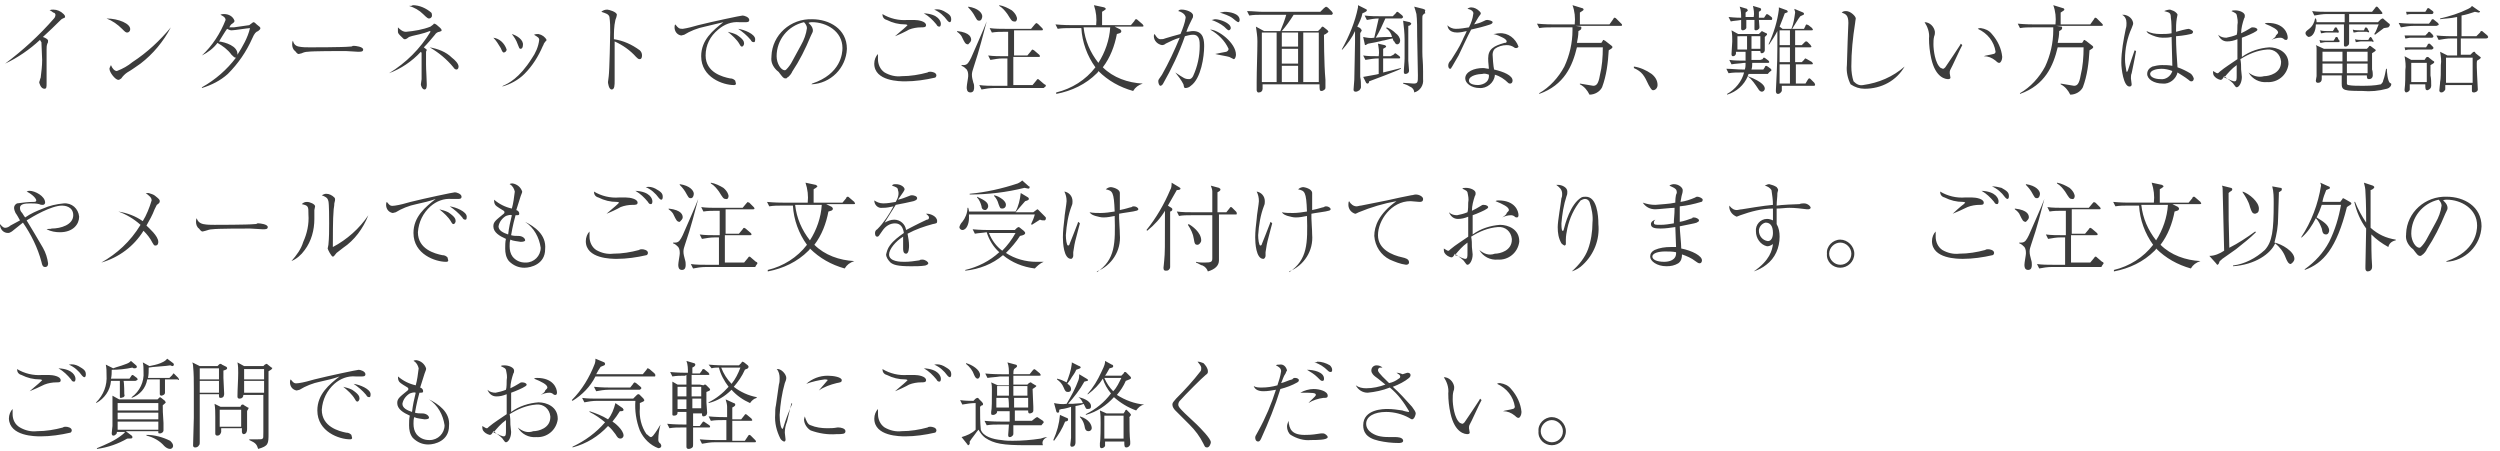 <svg enable-background="new 0 0 338 61" viewBox="0 0 338 61" xmlns="http://www.w3.org/2000/svg"><path d="m.7 8.6c1.7-.8 3.3-1.9 4.7-3.2.1.1.1.2.2.3 0 .1.1 2.1.1 2.4 0 .8-.1 1.6-.2 2.4-.1.2-.1.4-.2.6 0 .1.2.9.7.9.3 0 .3-.2.3-.8v-4.5c0-.3 0-.5.1-.8.1-.1.1-.3.1-.4 0-.2-.4-.4-.7-.5.5-.5.7-.6 2.1-2 .4-.4.4-.4.6-.5s.3-.1.3-.2c0-.2-.1-.3-.2-.4-.4-.4-.9-.6-1.4-.6-.2 0-.3 0-.5.1.1 0 .4.2.5.3.2 0 .3.2.3.3 0 .2-.1.4-.2.5-2 2.3-4.2 4.3-6.6 6.1zm13.7-6.1c.8.3 1.5.8 2.1 1.4.4.4.5.5.7.5s.4-.2.4-.4c.1-.8-1.6-1.5-3.2-1.5zm8.7 1.2c-1.5 1.8-3.2 3.4-5.2 4.7-.6.5-1.3.9-2.1 1.2-.3 0-.6-.3-.8-.8-.1.2-.2.4-.2.5 0 .5.8 1.5 1.2 1.5.1 0 .3-.1.4-.2.2-.3.5-.6.8-.8.7-.4 1.2-.8 1.8-1.2 1.7-1.3 3.1-3 4.1-4.9zm4.2 3.8c.8-.4 1.6-1 2.1-1.7.7.4 1.4.9 1.9 1.6.3.3.4.4.6.4-1.2 1.6-2.8 3-4.6 4v.1c1.3-.4 2.5-1 3.5-1.9 1.4-1.4 2.5-3 3.3-4.8.3-.7.5-.9.8-1 .2-.2.3-.2.3-.4 0-.1-.1-.2-.5-.5-.1-.1-.3-.3-.4-.3 0 0-.1 0-.2.1s-.3.2-.4.3c-.7.1-1.4.2-2.1.3-.2 0-.4 0-.6 0 .1-.2.2-.4.4-.5.3-.2.3-.3.3-.4-.2-.6-.8-.9-1.4-.9-.2 0-.3 0-.5.1.2.1.7.3.7.7-.7 1.8-1.8 3.5-3.2 4.8zm4.8-.1c.1-1.2-1.7-1.7-2.5-1.8.1-.1.1-.1.2-.3.2-.3.6-1 .9-1.4.2.1.4.2.6.2.4 0 2.2-.3 2.5-.3-.3 1.3-1 2.5-1.7 3.6zm7.5-1.9c-.1.2-.1.3-.1.5 0 .3.1.7.4.9.3.4.4.4.5.4s.3-.1.4-.1c.2-.1.5-.2.8-.2.6-.1 4.3-.1 5.1-.1.3 0 1.5.1 1.7.1.4 0 .7 0 .7-.3 0-.4-1.1-.5-1.2-.5s-.2 0-.2 0c-.1.1-.3.1-.4.1-.9.1-5.2.1-5.4.1-.5 0-1 0-1.5-.1s-.7-.4-.8-.8zm13 4.4c1.6-.6 3.1-1.6 4.3-2.9 0 0 0 .1.1.1v1.5 2.1c0 .1-.1.6-.1.7 0 .2.2.7.5.7s.3-.5.3-.7c0-.7-.1-1.9-.1-2.7 0-.2 0-1.3 0-1.6 0-.1 0-.2.1-.3 0-.1 0-.1-.4-.4.5-.5 1-1.1 1.5-1.7.1-.2.4-.4.6-.4.3-.1.3-.1.3-.2s0-.2-.5-.6c-.2-.2-.4-.3-.5-.3 0 0-.1 0-.1.1-.1.1-.3.2-.4.3-1 .4-2.2.6-3.3.7-.2 0-.5 0-1.1-.6v.5c0 .2 0 .3.3.6.5.5.5.5.6.5h.1c.1 0 .4-.2.5-.3.5-.2 1.3-.3 1.9-.5.1 0 .9-.3.9-.3s.1 0 .1.1c-1.4 2.3-3.3 4.2-5.6 5.6zm2.7-9.1c.7.2 1.4.6 1.9 1.1.6.6.7.6.8.6.2 0 .3-.1.4-.3 0 0 0 0 0-.1s0-.3-.1-.4c-.7-.6-1.6-1-2.5-1-.1.1-.2.1-.5.1zm2.8 5.6c1.2.7 2.3 1.6 3.2 2.7.1.2.3.3.4.3.3 0 .3-.4.3-.4 0-.4-.5-.9-.9-1.2-.8-.8-1.9-1.2-3-1.4zm8.6-1.3c.4.4.7.9 1 1.4.2.5.3.6.4.6.2 0 .4-.2.4-.4-.3-.9-1-1.5-1.8-1.6zm2.5-.5c.3.4.6.8.8 1.4.2.5.2.6.4.6.1 0 .3-.1.3-.5.1-.7-.8-1.3-1.5-1.5zm-1.3 7.1c1.1-.3 2.2-.9 3-1.7 1.1-1.1 1.9-2.4 2.5-3.8.1-.1.1-.3.2-.4.2-.3.3-.3.3-.4-.2-.4-.6-.7-1.1-.8-.2 0-.4 0-.6.1.5.3.7.4.7.7-.1.9-.5 1.8-1 2.5-1.7 2.7-3.2 3.4-3.9 3.7zm15.1-6.4c0-.9 0-1.7.2-2.6.1-.2.2-.6.2-.7 0-.4-1.1-.7-1.3-.7-.3 0-.6.1-.8.3.6.2 1 .3 1.1.7.1.7.1 1.4.1 2.1 0 .5-.1 5.2-.2 5.9 0 .1-.1.7-.1.8s.1 1 .5 1 .4-.6.4-1.2c0-.2 0-1.4 0-1.7 0-1.2 0-2.4 0-3.6 1.1.5 2.1 1.2 2.9 2.1.2.2.3.3.5.3s.3-.2.3-.5-.1-.5-.3-.7c-1.1-.8-2.2-1.3-3.5-1.5zm8.3-2c-.1.1-.1.3-.1.4 0 .5.3 1 .9 1.1.1 0 .3-.1.4-.1.8-.5 1.8-.9 2.8-1.1.8-.2 1.7-.4 2.5-.6-1.4 1.1-3 2.4-3 4.6 0 2.9 3 3.9 4.4 3.9.1 0 .3 0 .3-.2 0-.1-.1-.3-.1-.4-.2-.2-.4-.3-.7-.3-1-.2-3.3-.8-3.3-3.1 0-1.4.6-2.6 1.7-3.5.8-.7 1.8-1.1 2.9-1h.8c.2 0 .5 0 .5-.3 0-.4-.7-.6-.9-.6s-4 .8-6 1.3c-.7.2-1.4.4-2.1.5-.5 0-.6-.1-1-.6zm7.1 1c.6.5 1.2 1 1.6 1.7.1.2.2.3.3.3.2 0 .3-.3.3-.4 0-.3-.1-.6-1-1.2-.4-.2-.8-.3-1.2-.4zm1.4-.4c.6.4 1.2.9 1.7 1.5.1.2.2.3.4.3.1 0 .2 0 .2-.4 0-.7-1.5-1.3-2.3-1.4zm9.9 7.5c2.6-.1 4.7-2.2 4.8-4.8 0-2.7-2.4-4-4.7-4-2.9-.1-5.4 2.1-5.5 5v.1c-.1.7.2 1.3.7 1.8.1.1.3.2.4.4.4.5.5.7.8.7.1 0 .2 0 .2-.1.3-.1.7-.7.7-.8 1-1.5 1.8-3.1 2.5-4.8.3-.6.3-.6.3-.8 0-.1 0-.5-.6-1 .2-.1.3-.1.5-.1 1.9 0 4.1 1.2 4.1 3.5 0 .7-.2 3.5-4.1 4.8zm-2.6-3.1c-.2.4-.5.8-.8 1.1-.1.1-.2.1-.2.1-.5 0-1.1-.9-1.1-1.9 0-2.2 1.5-4.1 3.7-4.6.2.2.4.5.4.8-.1.8-.4 1.6-.8 2.3zm13.9-3.4c.3-.1 1.6-.7 1.9-.9.5-.2 1.1-.3 1.6-.3.4 0 .7 0 .7-.3 0-.5-1-.7-1.6-.7-.1 0-.8 0-.9 0-1.2.1-2.4-.2-3.4-.8 0 .4.2.7.6.8.8.4 1.6.6 2.5.6.2 0 .3.1.3.1s-.1.1-.2.2c-.3.3-1.3 1.1-1.5 1.3zm5.3-3.6c.7.3 1.3.8 1.8 1.5.1.1.2.2.3.2.2 0 .2-.3.2-.4 0-.5-.3-.7-1-1.1-.4-.2-.8-.3-1.3-.2zm-7.6 6c-.3.3-.5.8-.5 1.3 0 2.4 3.5 2.4 4.2 2.4 1.3 0 2.7-.2 4-.5.1 0 .2-.2.2-.3 0-.4-.6-.5-.8-.5-.1 0-.3 0-.4.1-1.1.3-2.3.5-3.5.5-.8.1-1.6-.1-2.3-.5-.6-.4-.9-1.1-.9-1.8 0-.2 0-.5 0-.7zm6.2-5.5c.7.4 1.2.9 1.7 1.5.1.2.2.3.4.3s.2-.3.2-.4c0-.3-.3-1.3-2.3-1.4zm12.6.7c0-.1-.1-.6-.7-1.1-.5-.3-1.1-.6-1.7-.7v.1c.5.3.8.7 1.1 1.1.5.8.6 1 .9 1 .3.1.4-.2.4-.4zm-4.7-.3c0-.4-.5-1.1-1.9-1.3v.1c.4.4.7.8.9 1.2.3.5.3.6.6.6s.4-.4.4-.6zm8.6 9.4c0-.1-.1-.2-.2-.2l-.7-.6c-.1-.1-.1-.1-.2-.1s-.1.1-.2.2l-.5.6h-2.6v-3.8h3.4c.1 0 .2 0 .2-.1s-.1-.2-.1-.2l-.7-.6s-.2-.1-.2-.1-.1 0-.2.2l-.5.6h-1.8v-3.4h3.7c.1 0 .2 0 .2-.1s-.1-.2-.1-.2l-.6-.6c-.1 0-.2-.1-.2-.1s-.1.1-.2.2l-.5.6h-3.4c-.7 0-1.5 0-2.2-.1l.3.6c.6-.1 1.1-.1 1.7-.1h.5v3.3h-.5c-.7 0-1.5 0-2.2-.1l.3.6c.6-.1 1.1-.2 1.7-.2h.6v3.7h-1.6c-.7 0-1.5 0-2.2-.1l.3.6c.5-.1 1.1-.2 1.7-.2h6.7c.2-.2.3-.2.3-.3zm-10.1-6.2c0-.3-.1-1-1.9-1.2v.1c.3.2.6.5.7.8.3.6.4.9.8.9.2-.2.4-.4.4-.6zm2.1-2.5c-.4 1.1-1.9 4.4-2.1 4.9-.3.6-.5 1-1 1-.1 0-.1 0-.3 0v.1c.3.1.5.3.7.5.2.3.2.6.2.9 0 .2-.2 1.2-.2 1.5 0 .2 0 .7.5.7s.5-.5.5-.7 0-.4-.1-.6c-.1-.4-.2-.7-.2-1.1 0-.3.1-.6.2-.9.9-2.7 1.3-4.5 1.8-6.3zm21.1 8.4c-2-.1-4-.8-5.4-2.2 1-1.3 1.6-2.9 1.9-4.5.3-.1.6-.1.6-.4 0-.1-.1-.1-.1-.2l-.8-.4h3.7c.1 0 .2 0 .2-.1s-.1-.1-.1-.2l-.7-.6c-.1-.1-.1-.1-.2-.1s-.2.1-.2.2l-.5.6h-3.9c0-.4 0-1.4 0-1.8.1-.1.2-.1.3-.2s.2-.1.2-.2-.1-.1-.2-.2l-1.4-.3c.3.9.4 1.8.3 2.7h-3.3c-.2 0-1.2 0-2.2-.1l.3.6c.6-.1 1.1-.1 1.7-.1h1.5c.1 1.9.8 3.8 1.9 5.3-1.3 1.7-3.2 2.9-5.3 3.4v.2c2.1-.4 4-1.3 5.5-2.8.1-.1.2-.2.2-.3 1.3 1.3 2.9 2.2 4.7 2.7.3-.5.7-.8 1.3-1zm-4.4-7.6c-.1 1.7-.7 3.4-1.6 4.8-1.1-1.4-1.8-3-2-4.8zm8.8 6.1c.4.5.8 1 1.1 1.6.1.5.1.5.3.5s.5-.1.7-.3c1.4-1 1.8-4 1.8-5.3 0-.7 0-2.1-1.5-2.1-.3 0-.6.1-.9.1.2-.6.5-1.2.8-1.8.1-.1.1-.3.1-.4 0-.5-1-.8-1.5-.8-.2 0-.4 0-.5.2.1 0 1 .3 1 .9-.1.7-.4 1.5-.7 2.2-.7.2-1.5.4-2.1.6-.2.1-.4.1-.6.1-.3 0-.5-.2-.8-.7-.1.1-.1.2-.1.3 0 .6.5 1.1 1.1 1.2.2 0 .4-.1.5-.2.6-.3 1.2-.6 1.9-.8-.7 1.7-1.5 3.4-2.4 5-.5.7-.5.7-.5.9s.1.6.3.6c.1 0 .2-.1.3-.2 1.2-2.1 2.2-4.2 3-6.5.4-.1.7-.2 1.1-.2.9 0 .9.9.9 1.5 0 1.4-.3 2.8-.9 4.1-.1.2-.3.4-.5.4-.6 0-.7-.1-1.9-.9zm6-8.1c.6.2 1.3.4 1.8.8.1.1.6.5.7.5s.2-.1.2-.3c0-.9-1.4-1.1-2-1.1-.2 0-.5.1-.7.1zm-.6 5.6c.3.1 1.6.3 1.9.4.2.1.4.2.6.3.2 0 .3-.4.3-.6 0-1.6-2.4-3.4-3.5-3.4 1.1.6 2 1.5 2.5 2.6 0 .2-.1.3-.3.4-.6.1-1 .2-1.5.3zm-.5-4.6c.6.2 1.2.5 1.7.9.1.1.5.5.6.5.2 0 .3-.2.3-.3 0-.7-1.5-1.2-2.1-1.2-.2 0-.3.1-.5.1zm16.4-.9c0-.1-.1-.1-.1-.2l-.6-.6c-.1 0-.2-.1-.2-.1s-.2.1-.3.2l-.5.5h-7.7c-.7 0-1.5-.1-2.2-.1l.3.6c.6-.1 1.1-.1 1.7-.1h3.3c-.2.7-.5 1.5-.8 2.2h-2.2l-1.1-.6c.1.7.2 1.3.2 2 0 1.5-.1 4-.1 5.5v1.1c0 .1.1.3.2.3h.1c.3 0 .5-.2.5-.5v-.6h7.7c0 .8 0 .9.3.9.1 0 .3-.1.4-.2s.1-.2.1-.3 0-.9 0-1c-.2-2.2-.2-6.1-.2-6.1.1 0 .4-.2.5-.3 0 0 .1-.1.1-.1 0-.1-.1-.1-.1-.2l-.5-.4c-.1-.1-.2-.1-.2-.1s-.1 0-.2.2l-.4.4h-4.9c.6-.7 1.1-1.4 1.6-2.2h5.2c0-.1.1-.1.1-.2zm-1.9 9.3h-2.1v-6.7h2.1zm-2.8-4.8h-2.2v-1.9h2.2zm0 2.3h-2.2v-2h2.2zm0 2.5h-2.2v-2.2h2.2zm-2.9 0h-2v-6.7h2zm20.1-9.7c0-.1-.1-.1-.3-.2l-1.2-.3c.1.3.2.6.3 1 .1.7.1 2.1.1 3 0 .8.1 4.4.1 5.3s0 1.1-.6 1.1c-.2 0-1.1-.1-1.4-.1v.1c.3.1.6.2.9.4.3.1.6.4.6.8.8-.2 1.3-1 1.2-1.8 0-.1 0-.7 0-1 0-1.5-.1-1.7-.1-2.7 0-1.3 0-3.3 0-4.5 0-.2 0-.4.1-.5s.2-.2.3-.2c-.1-.3 0-.4 0-.4zm-1.9 1.8c0-.1-.1-.1-.2-.2l-.9-.2c.1.8.2 1.7.2 2.5v2.6c0 .5-.1 1.3-.1 1.8 0 .1 0 .3.2.3.3 0 .5-.2.5-.4v-.1c0-.2-.1-1.1-.1-1.3 0-.7 0-3.9 0-4.7.2 0 .4-.2.4-.3zm-1.1-.9c0-.1-.1-.1-.1-.2l-.5-.4c-.1-.1-.1-.1-.2-.1s-.1.1-.2.2l-.4.4h-1.6c-.7 0-1.4 0-2.2-.1l.3.6c.5-.1 1.1-.2 1.6-.2-.1.4-.5 2.2-.6 2.6-.5.1-1 0-1.5-.1l.2.9c0 .2.1.2.1.2.1 0 .3-.2.4-.2s1.6-.3 1.9-.4c.2 0 1.2-.3 1.4-.3 0 .1.1.4.2.4.1.2.2.4.4.4s.4-.2.4-.5c0-.4-.3-.8-.6-1-.3-.3-.7-.6-1.2-.8l-.1.1c.4.3.7.7.8 1.2-.5 0-1.6 0-2.2.1.5-.8.9-1.7 1.3-2.6h2.2c.1-.1.2-.1.2-.2zm-.3 7v-.1c-.3.1-2 .5-2.4.6v-1.9h2.1c.1 0 .2 0 .2-.1s-.1-.2-.1-.2l-.4-.3c-.1-.1-.2-.1-.2-.1s-.1.1-.2.2l-.4.2h-1c0-.3 0-.9 0-1 .3-.2.4-.2.4-.3s0-.1-.2-.2l-.9-.2c.1.6.2 1.1.1 1.7-.8 0-1.5 0-2.1-.1l.3.6c.6-.1 1.2-.2 1.8-.2v2.1c-.3.1-1.1.2-2.1.4l.4.8c.1.1.1.1.2.1s.2-.1.2-.3c.3-.1 4-1.5 4.3-1.7zm-4.6-7.9c0-.1 0-.1-.2-.2l-1-.5v.3c-.4 2-1.2 3.9-2.2 5.7h.1c.7-.8 1.3-1.6 1.7-2.5v1.5c0 1.3-.1 4.1-.1 5.1 0 .2-.1 1.1-.1 1.3 0 .1 0 .3.3.3.2 0 .3-.1.5-.2.1-.1.2-.3.2-.4 0-.4 0-1-.1-1.4 0-.7 0-1.2 0-1.9v-3c0-.3 0-.7 0-1 0-.1.1-.1.1-.2.1-.1.1-.1.1-.2s-.1-.1-.2-.3l-.4-.2c.3-.6.6-1.2.7-1.8.5-.2.6-.3.6-.4zm13.8 2.3c-.6.1-1.2.2-1.8.2-.4 0-.9-.2-1.1-.5 0 .2.1 1 1.3 1 .4 0 .9-.1 1.3-.2-.1.3-.4.8-.6 1.3-.4.9-1 1.8-1.5 2.6-.3.3-.4.5-.4.8s.2.4.2.4c.1 0 .2 0 .2-.1.1-.1.8-1.4 1-1.7.1-.2 1.4-3 1.7-3.5.9-.2 1.7-.4 2.6-.7 0 0 .3-.1.3-.3s-.6-.3-.7-.3c-.2 0-.2 0-.6.2s-.8.3-1.2.4c.2-.3.4-.7.6-1 .3-.4.3-.4.3-.5s-.1-.2-.2-.3c-.3-.3-.7-.5-1.1-.5-.2 0-.4.1-.5.2.6.1.8.4.8.6-.1.8-.3 1.3-.6 1.9zm3.3.9c.5.1.9.3 1.3.5.2.1.5.3.5.5s-.2.2-.3.2c-1.4.4-2.2.8-2.2 2.1 0 .3 0 .4.1 1.4-.3 0-.5-.1-.8-.1-1.2 0-2.4.5-2.4 1.4 0 .7.9 1.3 1.9 1.3 1 .1 2-.7 2.1-1.7 0 0 0 0 0-.1.7.2 1.3.6 1.8 1.1.1.1.2.1.3.1s.3-.1.3-.4c0-.7-1.2-1.2-2.5-1.5-.1-.4-.2-1.7-.2-2s.1-.6.3-.8c.4-.3 1-.5 1.6-.5.4 0 .7.1 1 .3.1.1.2.1.3.1s.3-.1.3-.2c-.4-1.1-1.4-1.9-2.6-1.8-.3 0-.5.1-.8.1zm-.6 5.5c.1 1.2-1.1 1.4-1.5 1.4s-1.2-.1-1.2-.6c0-.7 1.3-.9 1.8-.9.3-.1.6 0 .9.1zm18-6.7c0-.1 0-.1-.1-.2l-.7-.7c-.1-.1-.2-.1-.2-.1-.1 0-.1 0-.2.2l-.5.7h-4c0-.2 0-1.4 0-1.6.3-.2.5-.3.5-.4s-.1-.2-.2-.2l-1.3-.4c.3.8.4 1.7.3 2.6h-2.9c-.2 0-1.2 0-2.2-.1l.3.6c.6-.1 1.1-.1 1.7-.1h2.8v.4c0 1.7-.4 3.4-1.1 4.9-.8 1.5-2 2.8-3.4 3.6v.1c3.4-1.2 4.5-3.8 5.1-6.3h3.5c0 1.3-.1 2.6-.4 3.8-.2 1.2-.5 1.4-.9 1.4-.6-.1-1.2-.2-1.8-.3v.1c.6.3 1 .8 1.3 1.4.7 0 1.4-.4 1.7-1 .6-1.6.8-3.3.9-5 .2-.1.5-.3.5-.4s0-.1-.1-.2l-.9-.7c-.1 0-.1-.1-.2-.1 0 0-.1 0-.1.1l-.2.3h-3.3c.1-.5.2-1 .2-1.6.2-.1.4-.2.4-.4 0-.1 0-.2-.1-.2l-.7-.1h6.1c.1 0 .2 0 .2-.1zm1.6 5.8c1.1.5 1.4 1 2 2.3.3.5.4.7.6.7.3 0 .6-.3.6-.7 0-.6-.3-1.1-.8-1.5-.7-.5-1.6-.9-2.4-1zm24.5 2.2c0-.1-.1-.1-.1-.2l-.5-.5c-.1-.1-.1-.1-.2-.1s-.1.1-.2.2l-.3.5h-1.3v-2.6h2.1c.1 0 .2 0 .2-.1s-.1-.1-.1-.2l-.7-.4c-.2-.1-.2-.1-.2-.1-.1 0-.1.1-.2.2l-.3.3h-.9v-2h2c.1 0 .2 0 .2-.1s-.1-.1-.1-.2l-.4-.4c-.1-.1-.1-.1-.2-.1s-.1 0-.2.1l-.4.4h-.9v-2h2.2c.1 0 .2 0 .2-.1s-.1-.1-.1-.2l-.5-.4c-.1 0-.2-.1-.2-.1-.1 0-.2.1-.2.2l-.2.4h-1.6c.2-.3.9-1.5 1.1-1.7.4-.2.5-.2.5-.3s0-.1-.1-.2l-1.2-.5c0 .2.1.3.1.5-.1.7-.2 1.5-.5 2.2h-1.2l-.4-.3c.3-.7.5-1.3.7-1.8.2-.1.4-.1.4-.2 0 0 0-.1-.1-.2l-1.1-.4v.3c-.2 1.6-.7 3.2-1.4 4.7h.1c.4-.6.8-1.2 1.1-1.8 0 3.7 0 4.1-.2 8v.1c0 .1 0 .4.3.4.2 0 .4-.2.5-.4 0-.2 0-.5 0-.7h4.6c-.3 0-.1 0-.1-.2zm-3.4-3h-1.4v-2h1.4zm0-2.3h-1.4v-2h1.4zm0 5.2h-1.4v-2.6h1.4zm-2.5-1.8c0-.1-.1-.2-.1-.2l-.4-.3c-.2-.1-.2-.1-.2-.1-.1 0-.2.1-.2.2l-.2.3h-1.6c.1-.3.1-.6.1-.9h2.1c.1 0 .2 0 .2-.1s-.1-.2-.1-.2l-.4-.3c-.1-.1-.2-.1-.2-.1-.1 0-.1 0-.2.2l-.3.1h-1.2v-1.2h1.2c0 .1 0 .3.2.3s.4-.2.4-.4c0-.6 0-.8 0-1.5 0 0 0-.2 0-.3 0 0 .2-.2.3-.3v-.1c0-.1-.1-.1-.1-.1l-.4-.2c-.1 0-.1-.1-.2-.1 0 0 0 0-.1.1l-.3.3h-2.8l-.9-.5c.1.5.1 1 .1 1.5 0 .3-.1 1.4-.1 1.7 0 .1 0 .3.2.3s.3-.1.4-.3c0-.1 0-.2 0-.3h1.3v1.2c-.7 0-1.5 0-2.2-.1l.3.6c.5-.1 1.1-.1 1.7-.2h.2c0 .3 0 .6-.1.9h-.3c-.7 0-1.5-.1-2.2-.1l.3.6c.6-.1 1.1-.1 1.7-.1h.4c-.3 1.2-1.2 2.3-2.3 2.9v.1c1.3-.4 2.3-1.3 2.8-2.5.6.5 1 1.1 1.4 1.7.1.2.3.4.5.4s.4-.2.4-.4c0-.3-.2-.9-2.3-1.7 0-.1.1-.2.1-.3h2.6c.3-.4.5-.4.5-.5zm-1.5-2.9h-1.2v-1.7h1.2zm-1.8-1.7v1.6.2h-1.3v-1.8zm3.4-2.4c0-.1-.1-.2-.1-.2l-.4-.3c-.2-.1-.2-.1-.2-.1s-.1 0-.2.2l-.2.3h-.7c0-.5 0-.6 0-.8.3-.2.3-.2.3-.3s0-.1-.1-.2l-1-.3c.1.5.2 1 .1 1.5h-1.1v-.6c.1-.1.3-.2.3-.3s-.1-.1-.1-.2l-1-.3c.2.5.2 1 .2 1.5-.1 0-.8 0-1.7-.1l.3.6c.4-.1.9-.1 1.4-.2v1.2c0 .1.1.2.2.2.2 0 .4-.1.5-.3 0-.1 0-.9 0-1.1h1.1v1.2c0 .1 0 .2.2.2s.3-.1.4-.2.1-.1 0-1.2h1.7s.1 0 .1-.2zm17.9 6.5c-1.6 1.4-3.5 2.2-5.6 2.5-.5.1-.9-.1-1.3-.5-.2-.6-.3-1.3-.3-2 0-2 .2-3.9.5-5.8 0-.2.1-.6.1-.7 0-.3-.7-1-1.3-1-.2 0-.4 0-.6.2.5.2.9.3.9 1.4 0 .4-.1 2.1-.1 2.5s-.1 3-.1 3.2c-.1.9.1 1.8.5 2.6.6.4 1.2.6 1.9.6 2.3 0 4.3-1.1 5.4-3zm7.6-3.1c0 .1-.1.1-.1.2-.9 1.4-1 1.5-2 3-.1.1-.2.2-.3.2s-.2-.1-.3-.1c-.8-.6-1-2.5-1-3.2 0-.4 0-.7.1-1.1.1-.2.1-.4.1-.6-.1-.7-.7-1.3-1.4-1.3.4.6.7 1.4.6 2.2 0 .9.1 1.8.3 2.7.6 2.7 2 2.8 2.3 2.8.2 0 .3-.1.3-.2 0-.1-.1-.5-.1-.6 0-.2 0-.3.1-.5.1-.1 1.4-3 1.6-3.3zm3.1 1.7c.6 0 1.1.2 1.6.6.3.3.4.3.5.3.2 0 .4-.4.4-.8-.1-1.1-.6-2.2-1.4-3.1-.4-.5-.9-.7-1.5-.8-.1 0-.3 0-.4.1 1.3.6 2.2 1.7 2.4 3.1 0 .2-.2.3-.3.3-.3.1-1.1.2-1.3.3zm16.1-4.2c0-.1 0-.1-.1-.2l-.7-.7c-.1-.1-.2-.1-.2-.1-.1 0-.1 0-.2.2l-.5.7h-4c0-.2 0-1.4 0-1.6.3-.2.5-.3.5-.4s-.1-.2-.2-.2l-1.3-.4c.3.8.4 1.7.3 2.6h-2.9c-.2 0-1.2 0-2.2-.1l.3.6c.6-.1 1.1-.1 1.7-.1h2.8v.4c0 1.7-.4 3.4-1.1 4.9-.8 1.5-2 2.8-3.4 3.6v.1c3.4-1.2 4.5-3.8 5.1-6.3h3.5c0 1.3-.1 2.6-.4 3.8-.2 1.2-.5 1.4-.9 1.4-.6-.1-1.2-.2-1.8-.3v.1c.6.3 1 .8 1.3 1.4.7 0 1.4-.4 1.7-1 .6-1.6.8-3.3.9-5 .2-.1.5-.3.5-.4s0-.1-.1-.2l-.9-.7c-.1 0-.1-.1-.2-.1 0 0-.1 0-.1.1l-.2.3h-3.3c.1-.5.2-1 .2-1.6.2-.1.4-.2.4-.4 0-.1 0-.2-.1-.2l-.7-.1h6.1c.1 0 .2 0 .2-.1zm9.3 1.1c-.5.1-1 .1-1.5.1-.7 0-1.3-.1-1.9-.4.1.2.2.3.4.4.6.3 1.2.5 1.8.5.4 0 .8 0 1.2-.1 0 .6.1 3.5.1 3.9-.5-.1-.9-.1-1.4-.1s-.9.1-1.3.2c-.4.2-.7.5-.7 1 0 .7.9 1.3 2.1 1.3.9.1 1.8-.6 2-1.5.3.2 1 .6 1.5 1 .2.2.3.2.4.2.2 0 .3-.2.3-.4-.1-.3-.3-.6-.5-.7-.5-.3-1.1-.6-1.7-.8-.1-1.3-.2-2.8-.2-4.2.1 0 1.2-.1 2-.3.1 0 .3-.1.3-.3s-.5-.4-.6-.4c-.2 0-1.4.3-1.7.4 0-.6 0-1.2.1-1.8 0-.1.1-.4.1-.5s-.1-.2-.2-.3c-.2-.2-.5-.3-.8-.4-.3 0-.6.1-.8.2.7.2.9.2.9.9.1.4.1 1.8.1 2.1zm.1 5.1c-.2.7-.9 1.2-1.6 1.1-.8 0-1.4-.3-1.4-.7 0-.5.9-.7 1.5-.7.5 0 1 .1 1.5.3zm-5.1-2.8s0 .1 0 0c-.4 1.2-.5 1.4-.9 2.7 0 0-.1.2-.1.2s0 0-.1 0c-.1-.6-.2-1.1-.2-1.7 0-1.4.3-2.9.9-4.2.2-.5.2-.5.2-.7-.1-.6-.6-1-1.2-1.1-.1 0-.2 0-.3 0 .4.2.6.6.6 1.1 0 .3 0 .5-.1.8-.3 1.5-.6 3-.6 4.6 0 .8.3 3.2 1.1 3.2.2 0 .3-.1.3-.3 0-.1-.1-.7-.1-.8 0-.2 0-.5.1-.7.1-.5.5-2.4.6-3zm15.4 3c.5.9 1.5 1.4 2.5 1.3 1.4.1 2.7-.9 2.9-2.4v-.1c0-1.6-1.5-2.2-2.6-2.2-1.3.1-2.6.5-3.7 1.3 0-.7 0-1 0-1.2s0-.8 0-1.4c.6-.2 1.7-.7 1.8-.8.2-.1.3-.2.3-.3s-.2-.3-.6-.3c-.2 0-.2 0-.5.2s-.7.4-1.1.6c0-.7.2-1.4.4-2 .1-.1.1-.3.1-.4 0-.4-.7-.7-1.3-.7-.2 0-.4 0-.5.1.6.3.6.3.7.5.1.5.2.9.1 1.4 0 .2 0 1.1-.1 1.3-.5.2-.9.3-1.4.4-.4 0-.8-.1-1.1-.4.2.5.6.9 1.2.9.5 0 .9-.1 1.4-.3v.9 1.8c-.7.5-1.7 1.1-2.4 1.7-.2.2-.2.2-.3.2s-.1 0-.6-.3c0 .2 0 .4.1.6.2.3.5.5.9.6.2 0 .3-.1.5-.5.4.3.8.6.8.6.2.2.4.3.5.5.2.3.3.4.4.4.3 0 .7-.6.7-1.4 0-.1-.1-.9-.1-1 0-.5 0-.9-.1-1.4 1.1-.7 2.3-1.2 3.6-1.3 1-.1 1.8.6 1.9 1.6v.1c0 1.5-1.6 1.9-2.3 1.9-.7.2-1.5 0-2.1-.5zm-1.6.4c0 .5 0 .8-.3.8-.2 0-.3-.1-.4-.1-.2-.1-.8-.4-1-.4.5-.6 1-1.2 1.7-1.7v1.1zm4.7-4.8c.4-.2.8-.3 1.2-.3.2 0 .4.1.5.2s.2.1.3.1c0 0 .2 0 .2-.3 0-.6-.5-2-2.7-2-.1 0-.3 0-.4.1 1 .4 1.8.8 1.8 1.2 0 .1-.1.2-.3.4 0 .2-.3.4-.6.6zm16.2 6c0-.1 0-.1-.2-.2-.3-.3-.4-1.5-.4-1.9h-.1c-.1.5-.2 1.1-.4 1.6 0 .2-.2.4-.3.5-.9.2-1.8.2-2.7.2-.6 0-1.2 0-1.7-.1-.1 0-.2-.1-.2-.2s0-.9 0-1.1h2.7c0 .3 0 .5.3.5s.5-.2.5-.5c0-.1 0-.6-.1-.8 0-.3 0-1.9 0-2.2.3-.2.5-.3.5-.4s-.1-.1-.2-.2l-.4-.3c-.1-.1-.2-.1-.2-.1-.1 0-.1.1-.2.2l-.2.2h-5.8l-1.1-.5c.1.2.1.3.1.5v1.8 1.9c0 .1-.1.5-.1.6 0 .2.1.3.3.3.3 0 .5-.2.5-.5v-.5h2.7v1.1c0 .4 0 .8.7.9.3.1 1.7.1 2.1.1 1.1.1 2.2 0 3.3-.3.4-.1.6-.4.6-.6zm-3.2-3.1h-2.8v-1.3h2.8zm0 1.6h-2.8v-1.3h2.8zm-3.4-1.6h-2.7v-1.3h2.7zm0 1.6h-2.7v-1.3h2.7zm3.6-5.6c0-.1 0-.1-.1-.2l-.1-.2c0-.1-.1-.1-.2-.2-.1 0-.2.1-.2.2l-.1.2h-.6c-.2 0-.7 0-.9-.1l.1.4c.2 0 .5-.1.7-.1h1.1c.2.1.3.1.3 0zm.6 1.3c0-.1 0-.1-.1-.2l-.1-.2c-.1-.1-.1-.2-.2-.2s-.1.1-.2.2l-.1.2h-.9c-.2 0-.7 0-.9-.1l.1.4c.2 0 .5-.1.7-.1h1.5c.1.1.2.1.2 0zm2.2-2.2c0-.1 0-.2-.1-.2l-.7-.6c-.1-.1-.1-.1-.2-.1s-.1.1-.2.1l-.4.4h-3.9v-1.1h4.3c.1 0 .2 0 .2-.1s-.1-.2-.1-.2l-.5-.6c-.1-.1-.1-.1-.2-.1s-.1.1-.2.2l-.4.5h-5.9c-.7 0-1.5 0-2.2-.1l.3.6c.6-.1 1.1-.2 1.7-.2h2.4v1.1h-3.8c0-.2 0-.3-.1-.5h-.1c-.1.5-.3 1-.8 1.4-.4.3-.5.4-.5.6s.2.4.4.5c.6 0 1-.8 1-1.7h3.8v2.7c0 .2 0 .3.2.3s.3-.1.4-.2.1-.2.1-.3c0-.4 0-2.2 0-2.5h4c-.2.4-.3.9-.6 1.3l.1.1c.4-.3.8-.6 1.2-.9.1 0 .6-.1.6-.1.1-.1.2-.2.2-.3zm-6.9.9c0-.1 0-.2-.1-.2l-.1-.2c0-.1-.1-.2-.2-.2s-.2.1-.2.2l-.2.3h-.8c-.2 0-.7 0-.9-.1l.1.4c.2 0 .5-.1.7-.1h1.5c.1.1.2 0 .2-.1zm.1 1.3c0-.1 0-.2-.1-.2l-.1-.2c0-.1-.1-.2-.2-.2s-.2.1-.2.2l-.2.3h-1c-.2 0-.7 0-.9-.1l.1.4c.2 0 .5-.1.7-.1h1.7c.2 0 .2 0 .2-.1zm20.1-.6c0-.1-.1-.1-.1-.2l-.6-.5c-.1-.1-.1-.1-.2-.1s-.1 0-.2.2l-.5.5h-2v-2.8c.6-.1 1.2-.3 1.8-.5.1 0 .4.1.5.1s.2-.1.2-.1c0-.1 0-.1-.1-.1l-1-.7c-.1.2-.3.3-.5.4-1.2.6-2.5 1-3.8 1.3v.1c.6-.1 1.4-.1 2.3-.3v2.6h-.6c-.2 0-1.2 0-2.2-.1l.3.6c.6-.1 1.1-.2 1.7-.2h.8v2.3h-1.3l-1-.5c.1.6.2 1.2.1 1.8 0 .9 0 1.9-.1 2.3 0 .3-.1.8-.1 1.1 0 .1 0 .3.3.3.2 0 .4-.2.5-.4 0-.1 0-.4 0-.6h3.6v.8c0 .2.2.2.3.2s.5-.1.5-.4-.1-1.7-.1-2c0-.4-.1-1.6 0-1.9.2-.1.5-.3.5-.4s-.1-.1-.2-.2l-.5-.4c-.1-.2-.1-.2-.2-.2 0 0-.1 0-.2.1l-.3.3h-1.3v-2.2h3.4c.2 0 .3-.1.3-.2zm-2.1 6.2h-3.6v-3.4h3.6zm-5.2-2.8c0-.1 0-.1-.2-.2l-.5-.4c-.1-.1-.1-.1-.2-.1s-.1 0-.2.1l-.2.3h-1.8l-.9-.5c.1.6.2 1.3.1 1.9 0 .7 0 1.9-.1 2.6v.1c0 .1.1.3.2.3.2 0 .5-.2.5-.4v-.7h2.1c0 .6 0 .8.3.8.3-.1.5-.3.5-.6 0-.4 0-1-.1-1.4 0-.8 0-1.1 0-1.4.1 0 .1-.1.2-.1.3-.2.3-.2.3-.3zm-1 2.7h-2.1v-2.6h2.1zm.9-9.4c0-.1 0-.1-.1-.2l-.4-.3c-.1-.1-.1-.1-.2-.1s-.2.1-.2.2l-.2.3h-1.7c-.2 0-.7 0-.9 0l.1.4c.2-.1.5-.1.7-.1h2.7c.1 0 .2-.1.2-.2zm.7 1.6c0-.1-.1-.2-.1-.2l-.5-.4c-.1-.1-.1-.1-.2-.1s-.2.1-.2.2l-.3.4h-1.9c-.2 0-1.2 0-2.2-.1l.3.6c.6-.1 1.1-.2 1.7-.2h3.1c.2-.1.4-.1.3-.2zm-.7 1.6c0-.1-.1-.1-.1-.2l-.3-.3c-.1-.1-.1-.1-.2-.1s-.1.1-.2.2l-.3.3h-1.9c-.2 0-.7 0-.9 0l.1.4c.2 0 .5-.1.7-.1h2.9c.1 0 .2-.1.2-.2zm0 1.6c0-.1 0-.1-.1-.2l-.3-.3c-.1-.1-.1-.1-.2-.1s-.2.1-.2.2l-.2.3h-2c-.2 0-.7 0-.9 0l.1.4c.2-.1.5-.1.7-.1h2.9c.1-.1.2-.1.2-.2zm-322.7 24.5c.6.3 1.2.4 1.8.4 1.8 0 2.6-1.1 2.6-2.1-.1-1.1-1-1.9-2.1-1.8-1 .1-1.9.3-2.8.7-.8.3-1.7.7-2.4 1.2-.1-.1-.2-.3-.4-.6-.2-.2-.3-.4-.3-.7 0-.5.6-.6 1.4-.6.4 0 .8 0 1.2.1.2.1.3.1.5.1s.3-.2.3-.3c0-.9-1.4-1.6-2.1-1.6-.1 0-.2 0-.4.1.4.2.7.4 1 .7 0 0 .3.3.3.5s-.2.2-.4.2c-.7 0-1.5.1-2.2.2-.2.1-.4.3-.4.6 0 .2.1.5.2.7.1.1.5.8.6 1-.2.1-1.1.6-1.3.7-.2.2-.5.3-.7.3-.1 0-.3 0-.7-.5v.2c.1.6.5 1 1.1 1 .2 0 .3-.1.5-.2.5-.4 1-.8 1.5-1.2 1.1 1.6 2 3.4 2.5 5.3.1.5.2.7.5.7.1 0 .4 0 .4-.5-.1-.7-.3-1.4-.7-2.1-.1-.2-2-3.4-2.2-3.7.8-.5 3.3-2 4.8-2 .3 0 1.5.1 1.5 1.3 0 1.3-1.7 1.8-2.9 1.8-.2.1-.5 0-.7.1zm7.4 4.5c2.4-.7 4.4-2.2 5.7-4.3.5.5.9 1 1.2 1.6.2.3.2.4.4.4.4 0 .4-.4.4-.5 0-.8-1.3-1.9-1.6-2.2.4-.7.8-1.4 1.1-2.2.1-.2.2-.4.3-.6.3-.2.4-.3.4-.5s-.1-.3-.6-.7c-.2-.2-.6-.3-.9-.4-.1 0-.3 0-.4 0 .5.4.8.6.8 1-.3 1-.7 2-1.2 2.8-1-.7-2.1-1.1-3.3-1.3 1.1.4 2.1 1 3 1.8-1.4 2.3-3.2 3.9-5.3 5.1zm12.9-6c-.1.2-.1.3-.1.5 0 .3.1.7.4.9.3.4.4.4.5.4s.3-.1.4-.1c.3-.1.6-.2.9-.2.6-.1 4.3-.1 5.1-.1.3 0 1.5.1 1.7.1.4 0 .7 0 .7-.3 0-.4-1.1-.5-1.2-.5s-.2 0-.2 0c-.1.1-.3.1-.4.1-.9.1-5.2.1-5.4.1-.5 0-1 0-1.5-.1s-.8-.4-.9-.8zm12.8 5.8c.7-.3 1.3-.8 1.8-1.5.9-1.2 1.3-2.7 1.3-4.2 0-.2 0-1 0-1.2 0-.1.1-.4.1-.5 0-.3-.7-.6-1.1-.6-.3 0-.5.1-.7.3.9.2.9.3.9 1.4.1 1.3-.2 2.6-.7 3.7-.3 1-.9 1.8-1.6 2.6zm10.4-6.2c-1.2 1.8-2.9 3.3-4.8 4.3 0 0 0 0 0-.2 0-.9 0-3.8.1-4.7 0-.3.1-.6.1-1 0-.1.1-.3.1-.5 0-.1 0-.2-.1-.3-.3-.3-.7-.5-1.1-.5-.2 0-.4.1-.6.2.8.3.8.5.9.8.1.4.1 2.4.1 3 0 1 0 1.9-.1 2.9 0 .1-.1.4-.1.5s.5 1.1.7 1.1c.1 0 .2-.1.5-.5.1-.1.8-.6.9-.7 1.5-1 2.7-2.6 3.4-4.4zm2.5-1.8c-.1.1-.1.3-.1.4 0 .5.3 1 .9 1.1.1 0 .3-.1.4-.1.8-.5 1.8-.9 2.8-1.1.9-.2 1.8-.4 2.6-.7-1.4 1.1-3 2.4-3 4.6 0 2.9 3 3.9 4.4 3.9.1 0 .3 0 .3-.2 0-.1-.1-.3-.1-.4-.2-.2-.4-.3-.7-.3-1-.2-3.3-.8-3.3-3.1.1-1.4.7-2.6 1.7-3.5.8-.7 1.8-1.1 2.9-1h.8c.2 0 .5 0 .5-.3 0-.4-.7-.6-.9-.6s-4 .8-6 1.3c-.7.2-1.4.4-2.1.5-.6.1-.7 0-1.1-.5zm7.1 1c.6.5 1.2 1 1.6 1.7.1.2.2.3.3.3.2 0 .3-.3.3-.4 0-.3-.1-.6-1-1.2-.4-.2-.8-.3-1.2-.4zm1.4-.4c.6.4 1.2.9 1.7 1.5.1.2.2.3.4.3.1 0 .2 0 .2-.4 0-.7-1.5-1.3-2.3-1.4zm10.2 2.1c1.2.8 1.9 2.1 2.1 3.5 0 1.1-.9 2-2 2h-.1c-.7 0-1.3-.3-1.7-.8-.3-.4-.4-.9-.4-1.4 0-.3 0-.6.1-.9.4.2.9.2 1.4.3.4 0 .6-.1.6-.2 0-.3-.4-.6-.9-.6-.3 0-.7 0-1-.1.2-1.2.5-2.4.6-2.7.4 0 .5 0 .5-.2s-.1-.4-.4-.5c.2-.6.4-1.3.6-1.9.2-.5.2-.5.2-.6-.2-.6-.7-1-1.3-1.1-.1 0-.3 0-.4.1.4.2.6.6.7 1-.1.8-.2 1.6-.4 2.3-.9-.2-1.7-.6-2.4-1.2 0 .2 0 .4.1.6s.2.3 1.2.9c.1.1.1.1.1.2s0 .1-.1.2c-1.1.9-1.4 1.1-1.4 1.7 0 .8.8 1.3 1.7 1.7-.1.4-.1.9-.1 1.3 0 .6.1 1.2.5 1.7.6.6 1.3.9 2.1.9.9 0 2.8-.5 2.8-2.5.2-2-1.5-3.1-2.7-3.7zm-1.8-.9c-.2.8-.4 1.7-.5 2.6-.6-.2-1.3-.5-1.3-1.1.1-.6.5-1.1 1-1.4.3-.1.6-.2.8-.1zm12.8-.2c.3-.1 1.6-.7 1.9-.9.5-.2 1.1-.3 1.6-.3.4 0 .7 0 .7-.3 0-.5-1-.7-1.6-.7-.1 0-.8 0-.9 0-1.2.1-2.4-.2-3.4-.8 0 .4.2.7.6.8.8.4 1.6.6 2.5.6.2 0 .3.1.3.1s-.1.1-.2.2c-.3.3-1.3 1.1-1.5 1.3zm5.3-3.6c.7.3 1.3.8 1.8 1.5.1.1.2.2.3.2.2 0 .2-.3.2-.4 0-.5-.3-.7-1-1.1-.4-.2-.8-.3-1.3-.2zm-7.6 6c-.3.3-.5.8-.5 1.3 0 2.4 3.5 2.4 4.2 2.4 1.3 0 2.7-.2 4-.5.1 0 .2-.2.2-.3 0-.4-.6-.5-.8-.5-.1 0-.3 0-.4.1-1.1.3-2.3.5-3.5.5-.8.1-1.6-.1-2.3-.5-.6-.4-.9-1.1-.9-1.8 0-.2 0-.5 0-.7zm6.2-5.5c.7.4 1.2.9 1.7 1.5.1.2.2.3.4.3s.2-.3.2-.4c0-.3-.3-1.3-2.3-1.4zm12.6.7c0-.1-.1-.6-.7-1.1-.5-.3-1.1-.6-1.7-.7v.1c.5.3.8.7 1.1 1.1.5.8.6 1 .9 1 .3.1.4-.2.4-.4zm-4.7-.3c0-.4-.5-1.1-1.9-1.3v.1c.4.4.7.8.9 1.2.3.5.3.6.6.6s.4-.4.4-.6zm8.6 9.4c0-.1-.1-.2-.2-.2l-.7-.6c-.1-.1-.1-.1-.2-.1s-.1.1-.2.2l-.5.6h-2.6v-3.7h3.4c.1 0 .2 0 .2-.1s-.1-.2-.1-.2l-.7-.6s-.2-.1-.2-.1-.1 0-.2.2l-.5.6h-1.8v-3.3h3.7c.1 0 .2 0 .2-.1s-.1-.2-.1-.2l-.6-.6c-.1 0-.2-.1-.2-.1s-.1.1-.2.2l-.5.6h-3.4c-.7 0-1.5 0-2.2-.1l.3.6c.6-.1 1.1-.1 1.7-.1h.5v3.3h-.5c-.7 0-1.5 0-2.2-.1l.3.6c.6-.1 1.1-.2 1.7-.2h.6v3.7h-1.6c-.7 0-1.5 0-2.2-.1l.3.6c.5-.1 1.1-.2 1.7-.2h6.7c.2-.4.3-.4.3-.5zm-10.1-6.2c0-.3-.1-1-1.9-1.2v.1c.3.2.6.5.7.8.3.6.4.9.8.9.2-.2.4-.4.4-.6zm2.1-2.5c-.4 1.1-1.9 4.4-2.1 4.9-.3.6-.5 1-1 1-.1 0-.1 0-.3 0v.1c.3.1.5.3.7.5.2.3.2.6.2.9 0 .2-.2 1.2-.2 1.5 0 .2 0 .7.5.7s.5-.5.5-.7 0-.4-.1-.7c-.1-.4-.2-.7-.2-1.1 0-.3.1-.6.2-.9.9-2.6 1.3-4.4 1.8-6.2zm21.1 8.4c-2-.1-4-.8-5.4-2.2 1-1.3 1.6-2.9 1.9-4.5.3-.1.6-.1.6-.4 0-.1-.1-.1-.1-.2l-.8-.4h3.7c.1 0 .2 0 .2-.1s-.1-.1-.1-.2l-.7-.6c-.1-.1-.1-.1-.2-.1s-.2.1-.2.2l-.5.6h-3.9c0-.4 0-1.4 0-1.8.1-.1.2-.1.3-.2s.2-.1.2-.2-.1-.1-.2-.2l-1.4-.3c.3.9.4 1.8.3 2.7h-3.3c-.2 0-1.2 0-2.2-.1l.3.6c.6-.1 1.1-.1 1.7-.1h1.5c.1 1.9.8 3.8 1.9 5.3-1.3 1.7-3.2 2.9-5.3 3.4v.2c2.1-.4 4-1.3 5.5-2.8.1-.1.2-.2.2-.3 1.3 1.3 2.9 2.2 4.7 2.7.3-.5.7-.8 1.3-1zm-4.4-7.6c-.1 1.7-.7 3.4-1.6 4.8-1.1-1.4-1.8-3-2-4.8zm10-.4c-.6.1-1.1.2-1.7.2-.5 0-.9-.2-1.2-.4 0 .6.5 1.1 1.1 1h.1c.5 0 .9-.1 1.4-.2-.6 1.1-1.3 2.2-2.2 3.1-.2.1-.3.3-.3.5 0 .1 0 .5.3.5.2 0 .2-.1.7-.8.4-.6 1-1 1.7-1 .8 0 1.1.6 1.2 1.3-.7.5-1.4 1-1.9 1.7-.3.4-.4.8-.5 1.2 0 .4.3.8.6 1.1.4.3.9.5 2.8.5.6 0 1.3 0 1.9-.1.3-.1.4-.2.4-.3 0-.2-.4-.5-.8-.5-.1 0-.3 0-.4.1-.7.1-1.3.2-2 .2-.5 0-2.1 0-2.1-1 0-.7.9-1.8 1.9-2.4v.6 1c0 .2 0 .7.4.7s.4-.9.4-1.1c0-.5-.1-1.1-.2-1.6 1.1-.6 2.3-1 3.4-1.3.5-.1.6-.1.6-.4 0-.7-1-1-1.3-1-.1 0-.1 0-.2 0 .2.2.4.3.4.5s-.1.3-.3.3c-1.5.7-2.2 1.1-2.8 1.4-.1-.8-.8-1.4-1.6-1.4-.5 0-.9.2-1.3.4.5-.8 1-1.6 1.5-2.4 1.1-.2 1.5-.3 2.4-.5.3-.1.5-.2.5-.4 0-.3-.5-.4-.7-.4-.1 0-.2 0-.4.1-.5.2-1 .4-1.5.5.1-.1.6-.9.7-1 .2-.3.2-.4.2-.4 0-.3-.5-.7-1.2-.7-.2 0-.4 0-.5.2.6.2.8.3.8.6.2.5 0 1.1-.3 1.6zm20 8.1c-.3 0-.6 0-1 0-1.4 0-2.9-.4-4.1-1.2.7-.7 1.4-1.5 1.9-2.3.5-.1.7-.2.7-.4 0-.1-.1-.2-.2-.3l-.5-.4c-.1-.1-.2-.1-.2-.1s-.2.1-.2.1l-.3.3h-3.5c-.2 0-1.2 0-2.2-.1l.3.6c.5-.1 1-.1 1.6-.2.3 1 .9 2 1.7 2.7-1.3 1.2-2.9 2-4.6 2.4v.1c1.9-.2 3.7-.9 5.1-2.1 1.2 1 2.7 1.6 4.3 1.8.3-.3.7-.7 1.2-.9zm-3.8-3.9c-.5.9-1.1 1.7-1.8 2.4-.8-.6-1.4-1.4-1.8-2.4zm1.9-6.2c0-.1 0-.1-.1-.1l-.9-.8c-.2.2-.4.3-.6.4-2.1.7-4.3 1.2-6.5 1.4v.1c2.5 0 5-.3 7.4-.9.1 0 .4.1.5.1s.2 0 .2-.2zm-3.2 2.4c0-.3-.2-.5-.4-.7-.4-.3-.7-.5-1.2-.6v.1c.3.3.5.7.6 1.1.2.5.2.6.5.6s.5-.2.5-.5zm5.4 1.8c0-.1 0-.1-.2-.3l-.7-.7c-.1-.1-.2-.2-.2-.2s-.1 0-.2.1l-.4.3h-2.4c.1-.1 1.1-1.3 1.3-1.5.4-.1.5-.2.5-.3s-.1-.2-.1-.2l-1-.6c-.1.9-.3 1.8-.7 2.5h-6.3c0-.1 0-.2-.1-.5h-.1c0 .7-.3 1.4-.7 1.9-.2.2-.3.4-.4.7 0 .2.2.4.4.4.6 0 .9-.9.9-1.6 0-.2 0-.4 0-.5h8.9c-.1.4-.3.9-.5 1.3l.1.1c.2-.1.9-.6 1.1-.7.2.1.4.1.6.1.1 0 .2-.1.2-.3zm-7.8-1.6c0-.5-.4-.8-1.5-1.3v.1c.3.3.5.8.6 1.2 0 .2.1.5.5.5.2 0 .4-.3.4-.5zm14.7 8.8c2-.8 3.3-2.8 3.1-5 0-.7-.1-1.7-.1-2.2 0-.4 0-.5 0-.6.4-.1 2.1-.3 2.3-.4.1 0 .3-.1.3-.2 0-.2-.3-.4-.6-.4-.1 0-.2 0-.3.1-.5.1-.6.2-1.6.4 0-.2 0-.5 0-.9s0-.8 0-1c0-.1 0-.4 0-.4 0-.6-1.1-.8-1.2-.8-.2 0-.5.1-.7.3.9.2 1.1.3 1.2 3-.6.1-1.3.2-1.9.2-.5 0-1 0-1.5-.1.2.3.5.4.8.5.4.1.7.2 1.1.2.5 0 1-.1 1.5-.2.1 3.7.1 5.9-2.4 7.6zm-2.5-6.7s-.1.1-.1.2c-.6 1.5-.6 1.6-1.1 2.8 0 .1-.1.2-.2.2-.2 0-.3-.9-.3-1.4.1-1.4.3-2.7.8-4 .1-.2.1-.4.1-.6 0-.7-.5-1.2-1.1-1.3.2.4.3.8.3 1.3 0 .3-.3 2-.3 2.4-.1.8-.2 1.7-.2 2.5 0 .7.1 2.9 1.1 2.9.2 0 .3-.3.3-.4s0-.4 0-.5c.1-.7.2-1.3.4-2 .3-1.1.4-1.6.5-1.9zm21.4-1.2c0-.1-.1-.2-.1-.2l-.5-.5c-.1-.1-.1-.1-.2-.1s-.1.1-.2.2l-.4.5h-1.2v-1.7c0-.8 0-.8 0-1 .4-.2.4-.3.4-.4s-.1-.1-.2-.2l-1.1-.3c.1.3.2.5.2.8v2.8h-2.6c-.7 0-1.4 0-2.2-.1l.3.6c.5-.1 1.1-.1 1.7-.1h2.8v1.6 1.4s0 2.7 0 2.8c0 .5-.1.6-1.1.6-.4 0-.7 0-1.1-.1v.1c.3.1.7.4.9.4.4.2.6.5.7.8 1-.3 1.5-.8 1.5-1.5 0-.3 0-1.7 0-2.1 0-1.3 0-3.5 0-4.1h2.4c-.1-.1.1-.1 0-.2zm-4.8 3.7c0-1.1-1.3-2-1.7-2.2l-.1.1c.4.6.7 1.2.8 1.9s.2.8.5.8c.2 0 .5-.3.5-.6zm-2.8-7c0-.1-.1-.1-.2-.2l-1-.6c0 .3 0 .7-.2 1-.8 1.9-1.9 3.8-3.2 5.4l.1.1c1-.8 1.8-1.7 2.4-2.7 0 5.3 0 5.6-.1 6.7 0 .2-.1.9-.1 1 0 .3.1.4.3.4.1 0 .3 0 .4-.1s.2-.2.2-.4c0-.4 0-2.4 0-2.8 0-1 0-1.4 0-4.7.1 0 .3-.1.3-.3 0-.1-.1-.2-.3-.3l-.3-.2c.4-.7.8-1.4 1.2-2.1.4 0 .5-.1.5-.2zm14.7 11.2c2-.8 3.3-2.8 3.1-5 0-.7-.1-1.7-.1-2.2 0-.4 0-.5 0-.6.4-.1 2.1-.3 2.3-.4.1 0 .3-.1.3-.2 0-.2-.3-.4-.6-.4-.1 0-.2 0-.3.1-.5.1-.6.2-1.6.4 0-.2 0-.5 0-.9s0-.8 0-1c0-.1 0-.4 0-.4 0-.6-1.1-.8-1.2-.8-.2 0-.5.1-.7.3.9.2 1.1.3 1.2 3-.6.1-1.3.2-1.9.2-.5 0-1 0-1.5-.1.2.3.5.4.8.5.4.1.7.2 1.1.2.5 0 1-.1 1.5-.2.1 3.7.1 5.9-2.4 7.6zm-2.5-6.7s-.1.1-.1.2c-.6 1.5-.6 1.6-1.1 2.8 0 .1-.1.2-.2.2-.2 0-.3-.9-.3-1.4.1-1.4.3-2.7.8-4 .1-.2.1-.4.1-.6 0-.7-.5-1.2-1.1-1.3.2.4.3.8.3 1.3 0 .3-.3 2-.3 2.4-.1.8-.2 1.7-.2 2.5 0 .7.1 2.9 1.1 2.9.2 0 .3-.3.3-.4s0-.4 0-.5c.1-.7.2-1.3.4-2 .3-1.1.4-1.6.5-1.9zm12.2-2.2c-.2 0-.4.1-.6.1-.4 0-.8-.3-1-.7-.1.1-.1.3-.1.5 0 .5.3 1 .9 1.2.1 0 .1 0 .5-.2 1.7-.7 3.4-1.2 5.1-1.5-2.4 1.7-3 3.4-3 4.7.1 1.4.9 2.6 2.1 3.2.7.3 1.4.6 2.2.7.2 0 .4-.1.4-.3 0-.5-.5-.6-.9-.7-1.4-.3-3.3-1.1-3.3-3 0-2 1.8-4.6 4.4-4.6.2 0 1 .1 1.2.1s.5 0 .5-.4c0-.3-.5-.6-1-.6-.2 0-.4.1-.6.1-.1 0-2.9.6-3.3.7zm16 6c.5.9 1.5 1.4 2.5 1.3 1.4.1 2.7-.9 2.9-2.4v-.1c0-1.6-1.5-2.2-2.6-2.2-1.3.1-2.6.5-3.7 1.3 0-.7 0-1 0-1.2s0-.8 0-1.4c.6-.2 1.7-.7 1.8-.8.2-.1.3-.2.3-.3s-.2-.3-.6-.3c-.2 0-.2 0-.5.2s-.7.4-1.1.6c0-.7.2-1.4.4-2 .1-.1.1-.3.1-.4 0-.4-.7-.7-1.3-.7-.2 0-.4 0-.5.1.6.3.6.3.7.5.1.5.2.9.1 1.4 0 .2 0 1.1-.1 1.3-.5.2-.9.3-1.4.4-.4 0-.8-.1-1.1-.4.2.5.6.9 1.2.9.5 0 .9-.1 1.4-.3v.9 1.8c-.7.5-1.7 1.1-2.4 1.7-.2.2-.2.2-.3.2s-.1 0-.6-.3c0 .2 0 .4.1.6.2.3.5.5.9.6.2 0 .3-.1.5-.5.4.3.8.6.8.6.2.2.4.3.5.5.2.3.3.4.4.4.3 0 .7-.6.7-1.4 0-.1-.1-.9-.1-1 0-.5 0-.9-.1-1.4 1.1-.7 2.3-1.2 3.6-1.3 1-.1 1.8.6 1.9 1.6v.1c0 1.5-1.6 1.9-2.3 1.9-.8.3-1.5 0-2.1-.5zm-1.6.4c0 .5 0 .8-.3.8-.2 0-.3-.1-.4-.1-.2-.1-.8-.4-1-.4.5-.6 1-1.2 1.7-1.7v1.1zm4.7-4.8c.4-.2.8-.3 1.2-.3.2 0 .4.1.5.2s.2.1.3.1c0 0 .2 0 .2-.3 0-.6-.5-2-2.7-2-.1 0-.3 0-.4.1 1 .4 1.8.8 1.8 1.2 0 .1-.1.2-.3.4 0 .2-.3.4-.6.6zm9.4 7.3c.6-.2 1.1-.5 1.5-.9 1.5-1.4 2.3-3.4 2.1-5.5 0-1.2-.2-3.7-1.7-3.7-.2 0-.4 0-.6.1-1.5.9-2.2 3.6-2.4 4.4 0 .1-.1.1-.1.1h-.1c-.1-.3-.1-.7-.1-1 .1-1.2.3-2.5.7-3.7.1-.2.1-.4.1-.6 0-.6-.8-.9-1.2-.9-.1 0-.2 0-.3 0 .4.3.8.6.8 1.2 0 .2 0 .4-.1.6-.1.9-.5 3.1-.5 3.9s.1 1.5.5 2.2c.1.1.2.2.4.3.1 0 .2-.1.2-.2 0-.1 0-.5 0-.6 0-.5.1-1 .2-1.5.3-1.4.9-2.7 1.8-3.8.2-.1.4-.2.6-.2.3 0 .5.2.6.4.3.9.5 1.9.4 2.8 0 1.2-.2 2.5-.6 3.6s-1.2 2.1-2.2 3zm14-9.3c-.9.2-1.8.2-2.7.3-.6 0-1.1-.1-1.7-.3.4.6 1 .9 1.7.9.4 0 2.1-.2 2.6-.2 0 1-.1 1.4-.1 2.1-.6.1-1.2.2-1.8.2-.7 0-.9 0-.9-.3 0-.2.1-.3.2-.4-.3.1-.6.3-.6.6 0 .5.5.6 1.3.6.7 0 1.3-.1 2-.2 0 .4.1 2.3.1 2.7-.2 0-.4 0-.7 0-.8 0-1.5.1-2.2.4-.4.2-.6.5-.6.9 0 .6.9 1.3 2.2 1.3.6 0 1.1-.1 1.6-.4.4-.3.5-.7.5-1.2.6.2 1.3.5 1.8.9.4.3.5.3.6.3.2 0 .3-.2.3-.4 0-.6-1.3-1.3-2.8-1.6 0-.7-.2-2.4-.2-3 .9-.2 2.1-.4 2.3-.5.1-.1.3-.1.3-.3s-.4-.4-.7-.4c-.1 0-.2 0-.2.1-.6.2-1.1.4-1.7.5 0-.7 0-1.5 0-2.1 1-.1 1.9-.3 2.9-.6.1 0 .2-.1.2-.3s-.5-.4-.7-.4c-.1 0-.2 0-.3.1-.7.3-1.3.5-2 .6.1-.4.1-.7.2-1s.1-.5.1-.6c0-.3-.5-.8-1.2-.8-.2 0-.5.1-.6.2.9.4 1 .5 1 1-.2.3-.2 1.1-.2 1.3zm.1 6.7c.1 1.1-1 1.3-1.6 1.3-1 0-1.6-.3-1.6-.7 0-.5.9-.7 1.7-.7.5 0 1 0 1.5.1zm10.5 2.6c.6-.2 1.2-.5 1.7-.9 1.2-.9 1.8-2.3 1.8-3.8 0-.6-.1-1.2-.4-1.7 0-.3 0-.5 0-.8 0-.2 0-.7 0-1.3.6 0 1.2-.1 1.7-.1.8 0 1.6.1 2.4.2h.2c.1 0 .3-.1.3-.2 0-.2-.4-.6-.9-.6 0 0-.5 0-.6.1-.4 0-2.6.1-3.1.2 0-.6.1-1.1.1-1.7 0-.1.1-.3.1-.4s-.1-.3-.2-.4c-.3-.2-.6-.3-1-.4-.2 0-.4.1-.6.2.4.1.7.3.9.6.1.7.2 1.3.2 2-1.2.1-3.6.5-4.2.6-.2 0-.5.1-.7.1-.3 0-.6-.1-1-.6v.3c.1.6.5 1 1 1.2.2-.1.3-.1.5-.2 1.4-.5 2.9-.9 4.4-.9v1.2.4c-.2-.1-.5-.2-.8-.2-.9 0-1.6.8-1.5 1.7 0 .9.6 1.8 1.5 2 .3 0 .5-.1.8-.3-.1.8-.4 2.2-2.6 3.7zm1.6-6.6c.6 0 1 .4 1 1.4 0 .1 0 1.1-.7 1.1-.7-.1-1.2-.7-1.2-1.4 0-.5.4-1 .9-1.1zm10.1 6.1c1 0 1.9-.8 1.9-1.9 0-1-.9-1.9-1.9-1.9s-1.9.9-1.8 1.9c-.1 1.1.8 1.9 1.8 1.9zm0-.4c-.8 0-1.5-.7-1.5-1.5s.7-1.5 1.5-1.5 1.5.7 1.5 1.5c0 .9-.7 1.5-1.5 1.5zm15.2-6.9c.3-.1 1.6-.7 2-.9.5-.2 1.1-.3 1.6-.3.4 0 .6 0 .6-.3 0-.5-1-.7-1.6-.7-.1 0-.8 0-.9 0-1.2.1-2.4-.2-3.4-.8 0 .4.2.7.6.8.8.4 1.6.6 2.5.6.2 0 .3.1.3.1s-.1.1-.2.2c-.3.2-1.3 1.1-1.5 1.3zm5.3-3.7c.7.3 1.3.8 1.8 1.5.1.1.2.2.3.2.2 0 .2-.3.2-.4 0-.5-.3-.7-1-1.1-.4-.1-.8-.2-1.3-.2zm-7.6 6.1c-.3.3-.5.8-.5 1.3 0 2.4 3.5 2.4 4.2 2.4 1.3 0 2.7-.2 4-.5.1 0 .2-.2.2-.3 0-.4-.6-.5-.8-.5-.1 0-.3 0-.4.1-1.1.3-2.3.5-3.5.5-.8.1-1.6-.1-2.3-.5-.6-.4-.9-1.1-.9-1.8 0-.2 0-.5 0-.7zm6.2-5.5c.7.4 1.2.9 1.7 1.5.1.2.2.3.4.3s.2-.3.2-.4c0-.3-.3-1.3-2.3-1.4zm12.6.7c0-.1-.1-.6-.7-1.1-.5-.3-1.1-.6-1.7-.7v.1c.5.3.8.7 1.1 1.1.5.8.6 1 .9 1 .3.1.4-.2.4-.4zm-4.7-.3c0-.4-.5-1.1-1.9-1.3v.1c.4.4.7.8.9 1.2.3.5.3.6.6.6s.4-.4.4-.6zm8.6 9.4c0-.1-.1-.2-.2-.2l-.7-.6c-.1-.1-.1-.1-.2-.1s-.1.1-.2.2l-.5.6h-2.6v-3.7h3.4c.1 0 .2 0 .2-.1s-.1-.2-.1-.2l-.7-.6s-.2-.1-.2-.1-.1 0-.2.2l-.5.6h-1.8v-3.3h3.7c.1 0 .2 0 .2-.1s-.1-.2-.1-.2l-.6-.6c-.1 0-.2-.1-.2-.1s-.1.1-.2.2l-.5.6h-3.4c-.7 0-1.5 0-2.2-.1l.3.6c.6-.1 1.1-.1 1.7-.1h.5v3.3h-.5c-.7 0-1.5 0-2.2-.1l.3.6c.6-.1 1.1-.2 1.7-.2h.6v3.7h-1.6c-.7 0-1.5 0-2.2-.1l.3.6c.5-.1 1.1-.2 1.7-.2h6.7c.2-.4.3-.4.3-.5zm-10.1-6.2c0-.3-.1-1-1.9-1.2v.1c.3.2.6.5.7.8.3.6.4.9.8.9.2-.2.4-.4.4-.6zm2.1-2.5c-.4 1.1-1.9 4.4-2.1 4.9-.3.6-.5 1-1 1-.1 0-.1 0-.3 0v.1c.3.1.5.3.7.5.2.3.2.6.2.9 0 .2-.2 1.2-.2 1.5 0 .2 0 .7.5.7s.5-.5.5-.7 0-.4-.1-.7c-.1-.4-.2-.7-.2-1.1 0-.3.1-.6.2-.9.9-2.6 1.3-4.4 1.8-6.2zm21.1 8.4c-2-.1-4-.8-5.4-2.2 1-1.3 1.6-2.9 1.9-4.5.3-.1.6-.1.6-.4 0-.1-.1-.1-.1-.2l-.8-.4h3.7c.1 0 .2 0 .2-.1s-.1-.1-.1-.2l-.7-.6c-.1-.1-.1-.1-.2-.1s-.2.1-.2.2l-.5.6h-3.9c0-.4 0-1.4 0-1.8.1-.1.2-.1.3-.2s.2-.1.2-.2-.1-.1-.2-.2l-1.4-.3c.3.9.4 1.8.3 2.7h-3.3c-.2 0-1.2 0-2.2-.1l.3.6c.6-.1 1.1-.1 1.7-.1h1.5c.1 1.9.8 3.8 1.9 5.3-1.3 1.7-3.2 2.9-5.3 3.4v.2c2.1-.4 4-1.3 5.5-2.8.1-.1.2-.2.2-.3 1.3 1.3 2.9 2.2 4.7 2.7.3-.5.7-.8 1.3-1zm-4.4-7.6c-.1 1.7-.7 3.4-1.6 4.8-1.1-1.4-1.8-3-2-4.8zm12.3.5c0-.9-1.3-2-2.2-2.3v.1c.4.6.8 1.2 1 2 .2.6.3.9.7.9.4-.1.5-.3.5-.7zm4.8 6.8c0-1-1.7-2-2.7-2.2.3-1.1.5-2.2.5-3.4l.1-3.2v-.2c.3-.2.4-.2.4-.4s-.1-.2-.2-.2l-1.1-.2c.2.7.2 1.5.2 2.3 0 3.7-.2 5.2-1.2 6.3-1.2 1.1-2.7 1.9-4.3 2.1v.1c3-.2 5.1-1.7 5.7-3.1.6.5 1.1 1.1 1.4 1.9.2.5.4.9.7.9.2-.1.5-.4.5-.7zm-5.2-3.6-.1-.1c-1.1.8-2.3 1.6-3.5 2.2-.1-3.6-.1-4-.1-7.4.1-.1.2-.2.4-.3.1-.1.1-.2.1-.2 0-.1-.1-.2-.2-.2l-1.2-.3c.1.2.1.4.1.6s.2 7.7.2 8.2c-.6.4-1.3.7-2 .7l.9 1c.1.1.1.2.2.2s.1-.1.2-.2c0-.1.1-.2.1-.3.2-.1.3-.3.5-.4.6-.4 1.1-.8 1.7-1.2 1-.8 1.9-1.5 2.7-2.3zm18.9 1.1v-.1c-1.3-.2-2.4-.7-3.4-1.6 0-1.4 0-3.7 0-5.1.1 0 .5-.2.5-.4 0-.1-.2-.2-.2-.2l-1.2-.4c.1.4.2.8.2 1.2.1 1.5.1 3.4.1 4.2-.6-.9-1.1-1.8-1.5-2.8h-.1c.3 1.3.8 2.5 1.6 3.6l-.1 5.1v.3c0 .2.1.4.3.4.3 0 .6-.2.6-.6 0-.1 0-.1 0-.2-.1-1.2-.1-3.1-.1-4.2.7.7 1.4 1.2 2.3 1.7.1-.5.5-.8 1-.9zm-6-5s0-.1-.2-.2l-.7-.4c-.2-.1-.2-.1-.2-.1s-.1 0-.1.1l-.3.4h-2.4v-.1c.1-.5.3-1 .5-1.5.5-.2.5-.2.5-.3s-.1-.2-.2-.2l-1.1-.5c0 .1.1.2.1.4-.4 2.5-1.3 4.9-2.7 7h.1c.8-.7 1.4-1.6 1.9-2.6.4.4.6.9.8 1.4.1.6.2.8.6.8.3 0 .4-.4.4-.5 0-.8-.9-1.3-1.7-1.8.3-.6.5-1.1.7-1.7h2.6c-.3 1.7-.8 3.4-1.6 5-.8 1.5-1.9 2.7-3.3 3.7v.1c2.5-.9 4.3-2.9 5.7-8.5.4-.3.6-.3.6-.5zm12.8 7.9c2.6-.1 4.7-2.2 4.8-4.8 0-2.7-2.4-4-4.7-4-2.9-.1-5.4 2.1-5.5 5v.1c-.1.7.2 1.3.7 1.8.1.1.3.2.4.4.4.5.5.7.8.7.1 0 .2 0 .2-.1.3-.1.7-.7.7-.8 1-1.5 1.8-3.1 2.5-4.8.3-.6.3-.6.3-.8 0-.1 0-.5-.6-1 .2-.1.3-.1.5-.1 1.9 0 4.1 1.2 4.1 3.5 0 .7-.2 3.5-4.1 4.8zm-2.6-3.1c-.2.4-.5.8-.8 1.1-.1.1-.2.1-.2.1-.5 0-1.1-.9-1.1-1.9 0-2.2 1.5-4.1 3.7-4.6.2.2.4.5.4.8-.1.8-.4 1.6-.8 2.3zm-324.1 20.6c.3-.1 1.6-.7 2-.9.5-.2 1.1-.3 1.6-.3.4 0 .6 0 .6-.3 0-.5-1-.7-1.6-.7-.1 0-.8 0-.9 0-1.2.1-2.4-.2-3.4-.8 0 .4.2.7.6.8.8.4 1.6.6 2.5.6.2 0 .3.1.3.1s-.1.1-.2.2c-.3.3-1.3 1.1-1.5 1.3zm5.3-3.6c.7.3 1.3.8 1.8 1.5.1.1.2.2.3.2.2 0 .2-.3.2-.4 0-.5-.3-.7-1-1.1-.4-.2-.8-.3-1.3-.2zm-7.6 6c-.3.3-.5.8-.5 1.3.1 2.4 3.6 2.4 4.3 2.4 1.3 0 2.7-.2 4-.5.1 0 .2-.2.2-.3 0-.4-.6-.5-.8-.5-.1 0-.3 0-.4.1-1.1.3-2.3.5-3.5.5-.8.1-1.6-.1-2.3-.5-.7-.4-1-1.1-1-1.8 0-.2 0-.5 0-.7zm6.2-5.5c.7.4 1.2.9 1.7 1.5.1.2.2.3.4.3s.2-.3.2-.4c0-.3-.3-1.3-2.3-1.4zm14.5 4.6c0-.1-.1-.1-.1-.2l-.5-.4s-.1 0-.1-.1c-.1 0-.1 0-.2.1l-.2.2h-5.2l-.9-.5v3.1 1c0 .1-.1.8-.1 1s.1.3.2.3c.2 0 .3-.1.4-.2s.1-.2.1-.3h1.1c-.1.2-.3.3-.4.4-1 .8-2.2 1.3-3.4 1.8v.1c1.5-.2 2.9-.7 4.1-1.4.6 0 .7 0 .7-.2 0 0 0-.1-.1-.2l-.8-.6h4.4v.2c0 .1.1.1.2.1s.2 0 .3-.1c.1 0 .2-.2.2-.3 0-.3 0-.7 0-1-.1-1.3-.1-1.9-.1-2.4.2-.2.4-.3.4-.4zm-1 2.3h-5.5v-.9h5.5zm0-1.2h-5.5v-1h5.5zm0 2.6h-5.5v-1.1h5.5zm2.8-6.8c0-.1-.1-.1-.1-.2l-.4-.4c-.1-.1-.2-.2-.2-.2-.1 0-.1 0-.2.2l-.4.4h-2.9c.1-.4.1-.9.1-1.4.4-.1 2.5-.2 2.9-.3.1 0 .2.1.3.1 0 0 .2 0 .2-.2 0-.1 0-.1-.1-.2l-.8-.6c-.2.2-.2.3-.9.6-.5.2-1 .3-1.5.4l-.9-.5c.1.4.1.8.1 1.3.1 1.3-.5 2.6-1.6 3.4v.1c1.1-.4 1.9-1.3 2.1-2.5h1.7v2c0 .1.1.2.2.2.1 0 .5-.1.5-.4s0-.7 0-1c0-.2 0-.6 0-.8h1.7c.1.1.2.1.2 0zm-5.6 0c0-.1-.1-.2-.1-.2l-.4-.3c-.1-.1-.2-.1-.2-.1s-.1 0-.2.2l-.2.3h-2.5c.1-.4.1-.8.1-1.2.9 0 1.9-.1 2.8-.3.1.1.2.1.3.1.2 0 .3-.1.3-.2 0 0 0-.1-.1-.2l-.7-.6c-.2.2-.3.3-.9.5-.5.2-1 .3-1.5.5l-1-.5c.1.5.1.9.1 1.4.1 1.4-.4 2.7-1.4 3.7v.1c1.1-.6 1.9-1.7 2-3h1.2v2.1c0 .1 0 .2.1.2.2 0 .3-.1.4-.1.1-.1.2-.2.1-.4 0 0 0-1.5-.1-1.8h1.6c.2-.1.3-.1.3-.2zm4.8 9c0-.3-.2-.5-.4-.7-1-.5-2.1-.8-3.2-.8v.1c.9.2 1.8.7 2.4 1.4.2.2.5.4.8.4.2 0 .4-.2.4-.4zm13.4-10.5c0-.1 0-.1-.1-.1l-.5-.4c-.1-.1-.1-.1-.2-.1s-.1.1-.2.1l-.2.2h-2.6l-.9-.5c.1.5.1.9.1 1.4 0 .9-.1 2.3-.1 3.2 0 .3.2.3.3.3.3 0 .5-.2.5-.5h2.7v5c0 .8 0 .8-.1.9s-.2.1-.7.1c-.4 0-.8 0-1.1 0v.1c.9.4 1 .6 1.2 1.2 1.4-.4 1.4-.7 1.4-2.1 0-.2 0-1.1 0-2.1 0-.6 0-1.4 0-2.3 0-.7 0-3.6 0-4 .2-.1.5-.3.5-.4zm-1.1 1.5h-2.7v-1.4h2.7zm0 1.8h-2.7v-1.6h2.7zm-5-3.3c0-.1 0-.1-.1-.2l-.6-.3c-.1-.1-.1-.1-.2-.1s-.1 0-.2.1l-.2.2h-2.4l-1-.5c.1.3.1.4.1.5.1 1 .1 2 .1 3v4c-.1 3.6-.1 3.6-.1 3.7s0 .3.3.3c.2 0 .4-.1.5-.3.1-.1.1-.2.1-.4s0-.9 0-1.1v-3c0-.7 0-1.8 0-2.4h2.6c0 .4 0 .5.2.5.5 0 .5-.4.5-.6 0-.3-.1-1.8-.1-2.1 0-.4 0-.7 0-1 .4-.1.5-.2.5-.3zm-1.1 1.5h-2.6v-1.5h2.6zm0 1.8h-2.6v-1.6h2.6zm4 2.1c0-.1 0-.1-.1-.1l-.5-.3c-.1-.1-.1-.1-.2-.1s-.1 0-.2.1l-.1.2h-2.7l-.8-.4c.1.6.1 1.2.1 1.7v2 .3c0 .1 0 .3.3.3.4 0 .5-.5.5-.5 0-.1 0-.4 0-.5h2.8v.5c0 .1.1.3.2.3.1 0 .5 0 .5-.7 0-.8 0-1.6 0-2.4 0-.1.2-.3.2-.4zm-1 2.5h-2.9v-2.3h2.9zm6.7-6.4c-.1.1-.1.3-.1.4 0 .5.3 1 .9 1.1.1 0 .3-.1.4-.1.8-.5 1.8-.9 2.8-1.1.9-.2 1.8-.4 2.6-.7-1.4 1.1-3 2.4-3 4.6 0 2.9 3 3.9 4.4 3.9.1 0 .3 0 .3-.2 0-.1-.1-.3-.1-.4-.2-.2-.4-.3-.7-.3-1-.2-3.3-.8-3.3-3.1.1-1.4.7-2.6 1.7-3.5.8-.7 1.8-1.1 2.9-1h.8c.2 0 .5 0 .5-.3 0-.4-.7-.6-.9-.6s-4 .8-6 1.3c-.7.2-1.4.4-2.1.5-.6.1-.7 0-1.1-.5zm7.1 1c.6.5 1.2 1 1.6 1.7.1.2.2.3.3.3.2 0 .3-.3.3-.4 0-.3-.1-.6-1-1.2-.4-.2-.8-.3-1.2-.4zm1.4-.4c.6.4 1.2.9 1.7 1.5.1.2.2.3.4.3.1 0 .2 0 .2-.4 0-.7-1.5-1.3-2.3-1.4zm10.2 2.1c1.2.8 1.9 2.1 2.1 3.5 0 1.1-.9 2-2 2h-.1c-.7 0-1.3-.3-1.7-.8-.3-.4-.4-.9-.4-1.4 0-.3 0-.6.1-.9.4.2.9.2 1.4.3.4 0 .6-.1.6-.2 0-.3-.4-.6-.9-.6-.3 0-.7 0-1-.1.2-1.2.5-2.4.6-2.7.4 0 .5 0 .5-.2s-.1-.4-.4-.5c.2-.6.4-1.3.6-1.9.2-.5.2-.5.2-.7-.2-.6-.7-1-1.3-1.1-.1 0-.3 0-.4.1.4.2.6.6.7 1-.1.8-.2 1.6-.4 2.3-.9-.2-1.7-.6-2.4-1.2 0 .2 0 .4.1.6s.2.3 1.2.9c.1.1.1.1.1.2s0 .1-.1.2c-1.1.9-1.4 1.1-1.4 1.7 0 .8.8 1.3 1.7 1.7-.1.4-.1.9-.1 1.3 0 .6.1 1.2.5 1.7.6.6 1.3.9 2.1.9.9 0 2.8-.5 2.8-2.5.2-1.9-1.5-3-2.7-3.6zm-1.8-.9c-.2.8-.4 1.7-.5 2.6-.6-.2-1.3-.5-1.3-1.1.1-.6.5-1.1 1-1.4.3-.1.6-.2.8-.1zm13.8 4.7c.5.9 1.5 1.4 2.5 1.3 1.4.1 2.7-.9 2.9-2.4v-.1c0-1.6-1.5-2.2-2.6-2.2-1.3.1-2.6.5-3.7 1.3 0-.7 0-1 0-1.2s0-.8 0-1.4c.6-.2 1.7-.7 1.8-.8.2-.1.3-.2.3-.3s-.2-.3-.6-.3c-.2 0-.2 0-.5.2s-.7.4-1.1.6c0-.7.2-1.4.4-2 .1-.1.1-.3.1-.4 0-.4-.7-.7-1.3-.7-.2 0-.4 0-.5.1.6.3.6.3.7.5.1.5.2.9.1 1.4 0 .2 0 1.1-.1 1.3-.5.2-.9.3-1.4.4-.4 0-.8-.1-1.1-.4.2.5.6.9 1.2.9.5 0 .9-.1 1.4-.3v.9 1.8c-.7.5-1.7 1.1-2.4 1.7-.2.2-.2.2-.3.2s-.1 0-.6-.3c0 .2 0 .4.1.6.2.3.5.5.9.6.2 0 .3-.1.5-.5.4.3.8.6.8.6.2.2.4.3.5.5.2.3.3.4.4.4.3 0 .7-.6.7-1.4 0-.1-.1-.9-.1-1 0-.5 0-.9-.1-1.4 1.1-.7 2.3-1.2 3.6-1.3 1-.1 1.8.6 1.9 1.6v.1c0 1.5-1.6 1.9-2.3 1.9-.8.3-1.5 0-2.1-.5zm-1.6.4c0 .5 0 .8-.3.8-.2 0-.3-.1-.4-.1-.2-.1-.8-.4-1-.4.5-.6 1-1.2 1.7-1.7v1.1zm4.7-4.8c.4-.2.8-.3 1.2-.3.2 0 .4.1.5.2s.2.1.3.1c0 0 .2 0 .2-.3 0-.6-.5-2-2.7-2-.1 0-.3 0-.4.1 1 .4 1.8.8 1.8 1.2 0 .1-.1.2-.3.4 0 .2-.3.4-.6.6zm15.5-2.7c0-.1-.1-.1-.1-.2l-.7-.6s-.2-.1-.2-.1c-.1 0-.1 0-.2.2l-.5.6h-6.3c.2-.4.4-.7.6-1 .5-.2.6-.2.6-.4 0-.1-.1-.2-.1-.2l-1.2-.5c0 .2 0 .4-.1.7-.7 1.8-1.7 3.5-3.1 4.9l.1.1c1.3-.8 2.4-1.9 3.1-3.3h8.1c-.1 0 0 0 0-.2zm-1.9 1.8c0-.1 0-.1-.1-.2l-.6-.5s-.2-.1-.2-.1-.2.1-.2.2l-.4.5h-2.7c-.2 0-1.2 0-2.2-.1l.3.6c.5-.1 1.1-.2 1.7-.2h4.2c.1-.1.2-.1.2-.2zm2.6 4.9c-.3.5-.6 1-1 1.5-.1.1-.2.2-.3.2-.2 0-.5-.4-.6-.4-.7-1-1-2.3-.9-3.5 0-.3 0-.5 0-.7.4-.2.6-.2.6-.4 0-.1-.1-.1-.1-.2l-.5-.5c-.1-.1-.1-.1-.2-.1 0 0-.1 0-.2.1l-.5.5h-4.7c-.7 0-1.5 0-2.2-.1l.3.6c.5-.1 1.1-.2 1.7-.2h5.2c-.1 1.3.1 2.7.6 4 .5 1.1 1.4 2 2.5 2.4.2 0 .4-.1.4-.3 0-.1 0-.1-.1-.3-.3-.2-.3-.4-.3-.6 0-.6.1-1.3.3-2zm-5-2c0-.1-.1-.1-.1-.2l-1-.7c-.2.8-.5 1.6-1 2.2-.8-.5-1.6-.8-2.5-1.1v.1c.8.4 1.5.9 2.1 1.4-1.2 1.4-2.7 2.5-4.4 3.3v.1c1.9-.5 3.5-1.5 4.8-2.9.4.3.7.7 1 1.1.3.5.4.6.7.6.2 0 .4-.2.4-.4 0-.8-1.3-1.8-1.5-1.9.4-.5.7-.9 1-1.4.3 0 .5 0 .5-.2zm8.5-4.7v1.3h-1.2l-.7-.4v1 2.7.7c0 .1 0 .2.2.2.5 0 .5-.3.5-.5h1.2v1.7h-.4c-.2 0-1.2 0-2.2-.1l.3.6c.6-.1 1.1-.1 1.7-.1h.6v2.2.4c0 .2.1.3.3.3s.4-.1.5-.2.1-.2.1-.4c0-.4 0-1.9 0-2.3h2.1c.1 0 .2 0 .2-.1s-.1-.2-.1-.2l-.6-.4c-.1-.1-.2-.1-.2-.1-.1 0-.1.1-.2.2l-.3.4h-.9v-1.7h1.2c0 .2 0 .4.2.4.3 0 .5-.2.5-.5 0-.2-.1-1.2-.1-1.4 0-1.1 0-1.2 0-1.4.3-.1.5-.2.5-.3 0 0 0-.1-.1-.2l-.4-.4c-.1-.1-.1-.1-.2-.1s-.2.1-.2.1l-.5-.1h-1.1c0-.4 0-.8 0-1.2v-.1h2.2c.1 0 .2 0 .2-.1s-.1-.1-.1-.2l-.5-.4c-.1-.1-.1-.1-.2-.1s-.2.1-.2.2l-.3.4h-1v-.8c.2-.1.4-.2.4-.4 0-.1-.1-.2-.2-.2l-1-.3c.2.5.2 1.1.2 1.6h-.2c-.2 0-1.2 0-2.2-.1l.3.6c.6-.1 1.1-.1 1.7-.1zm2 1.6v1.3h-1.3v-1.3zm0 1.6v1.3h-1.2c0-.6 0-.6 0-1.3zm-3.2 1.4v-1.3h1.2v1.3zm0-1.7v-1.3h1.2v1.3zm4.6-3.8c.3-.1.7-.1 1-.1.2.9.7 1.8 1.3 2.6-.8.9-1.7 1.6-2.7 2.1v.1c1.2-.3 2.2-.9 3.1-1.8.7.8 1.6 1.4 2.5 1.8.2-.3.5-.6.9-.7v-.1c-1.1-.2-2.2-.7-3.1-1.4.6-.7 1.1-1.4 1.5-2.3.1-.1.3-.1.4-.2 0 0 .1-.1.1-.2s-.1-.2-.1-.2l-.5-.4c-.2-.1-.2-.1-.2-.1s-.1 0-.2.2l-.3.3h-1.9c-.2 0-1.2 0-2.2-.1zm3.9-.1c-.3.8-.7 1.6-1.2 2.2-.6-.6-1.1-1.4-1.4-2.2h.4zm-2 4.3c.1.3.2.7.2 1v1.4h-.3c-.2 0-1.2 0-2.2-.1l.3.6c.6-.1 1.1-.1 1.7-.1h.4v2.7h-1.4c-.2 0-1.2 0-2.2-.1l.3.6c.6-.1 1.1-.2 1.7-.2h5.4c.1 0 .2 0 .2-.1s-.1-.2-.1-.2l-.6-.6c-.1-.1-.2-.1-.2-.1s-.1 0-.2.2l-.4.6h-1.7v-2.7h2.5c.1 0 .2 0 .2-.1s-.1-.1-.1-.2l-.6-.5c-.1-.1-.2-.1-.2-.1-.1 0-.1.1-.2.2l-.4.5h-1.2v-1.6c.4-.2.4-.3.4-.4s-.1-.2-.2-.2zm9 .6c-.6 1.4-.8 1.9-1.2 3.2 0 0-.1.2-.1.2-.2 0-.4-.8-.4-1.9.1-1.5.3-2.9.7-4.3.1-.2.2-.5.2-.7 0-.5-.7-1.3-1.3-1.2.3.3.4.8.4 1.2 0 .3 0 .6-.1.9l-.4 2.8c-.1.4-.1.8-.1 1.2-.1 1.2.2 2.3.7 3.3.1.2.4.4.5.4.2 0 .2-.2.2-.3 0 0-.1-.8-.1-.9 0-.5.1-1 .3-1.5.1-.4.5-2.1.6-2.5zm3.6-1.8c.7-.5 1.6-.8 2.4-1 .5-.1.7-.1.7-.4 0-.4-1.1-.6-1.9-.6-1.1 0-2.1.4-2.9 1.1.8-.3 1.7-.5 2.5-.6 0 0 .4 0 .4.1-.4.5-.8.9-1.2 1.4zm-1.9 3.5c0 .1-.1.3-.1.4 0 .6.4 1.2.9 1.5 1.1.4 2.3.6 3.5.5.8 0 1.2 0 1.2-.4s-.7-.5-.9-.5c-.1 0-.1 0-.2 0-.5.1-.9.1-1.4.1-.7 0-1.5-.1-2.2-.4-.4-.1-.6-.6-.8-1.2zm12.2-3.4c.3-.1 1.6-.7 1.9-.9.5-.2 1.1-.3 1.6-.3.4 0 .7 0 .7-.3 0-.5-1-.7-1.6-.7-.1 0-.8 0-.9 0-1.2.1-2.4-.2-3.4-.8 0 .4.2.7.6.8.8.4 1.6.6 2.5.6.2 0 .3.1.3.1s-.1.1-.2.2c-.3.3-1.3 1.1-1.5 1.3zm5.3-3.6c.7.3 1.3.8 1.8 1.5.1.1.2.2.3.2.2 0 .2-.3.2-.4 0-.5-.3-.7-1-1.1-.4-.2-.8-.3-1.3-.2zm-7.6 6c-.3.3-.5.8-.5 1.3 0 2.4 3.5 2.4 4.2 2.4 1.3 0 2.7-.2 4-.5.1 0 .2-.2.2-.3 0-.4-.6-.5-.8-.5-.1 0-.3 0-.4.1-1.1.3-2.3.5-3.5.5-.8.1-1.6-.1-2.3-.5-.6-.4-.9-1.1-.9-1.8 0-.2 0-.5 0-.7zm6.2-5.5c.7.4 1.2.9 1.7 1.5.1.2.2.3.4.3s.2-.3.2-.4c0-.3-.3-1.3-2.3-1.4zm16.2 7.3c0-.1-.1-.2-.1-.2l-.6-.4c-.1-.1-.2-.1-.2-.1-.1 0-.1.1-.2.1l-.5.4h-2.3v-1.4h1.8c0 .2 0 .4.2.4s.5-.1.5-.4c0-.1 0-.5 0-.5 0-.3-.1-2-.1-2.4.1-.1.5-.3.5-.4 0 0 0-.1-.1-.1l-.5-.3c-.1-.1-.1-.1-.2-.1s-.1.1-.2.1l-.2.2h-1.9c0-.2 0-.5 0-1.2h3.5c.1 0 .2 0 .2-.1s-.1-.1-.1-.2l-.6-.5s-.2-.1-.2-.1-.1.1-.2.2l-.4.5h-2.2c0-.2 0-.5.1-.7.3-.2.4-.3.4-.4s-.1-.2-.2-.2l-1.1-.3c.2.5.2 1 .2 1.6h-1c-.2 0-1.2 0-2.2-.1l.3.6c.6-.1 1.1-.1 1.7-.2h1.2v1.2h-1.5l-.9-.4c.1.3.1.7.1 1 0 1.4 0 2.6-.1 3v.2c0 .2.1.2.3.2s.5-.2.5-.4c0 0 0 0 0-.1h1.7v1.4h-1.2c-.2 0-1.2 0-2.2-.1l.3.6c.6-.1 1.1-.1 1.7-.1h1.3c0 .2-.1 1.3-.1 1.4s0 .3.2.3.3-.1.4-.2.1-.2.1-.3 0-1 0-1.1h3.8c.2-.3.3-.3.3-.4zm-2.2-3.6h-1.9c0-.4 0-.9 0-1.3h1.9zm0 1.6h-1.8c0-.2 0-1.1 0-1.3h1.9v1.3zm-2.5-1.6h-1.6v-1.3h1.6zm0 1.6h-1.7v-1.3h1.6c.1.1.1 1.3.1 1.3zm-3.9-4.4c0-.7-1.1-1.4-1.9-1.6v.1c.5.4.9.9 1.1 1.5.1.2.2.5.5.5.1 0 .3-.2.3-.5 0 .1 0 .1 0 0zm9.1 8.4c-.3 0-.6.1-.9.2-1.3.2-2.6.3-3.8.3-.3 0-1 0-1.5-.1-1.2-.1-2.5-.5-2.8-1.4-.1-1-.1-2.1-.1-3.1.1-.1.2-.2.3-.2s.1-.1.1-.2-.1-.1-.1-.2l-.5-.5c0-.1-.1-.1-.2-.1s-.1.1-.2.1l-.3.3c-.5 0-1.1 0-1.8-.1l.3.6c.6-.1 1.2-.2 1.8-.2v3.6c-.5.5-1.2.8-1.9 1l.8 1c0 .1.1.1.1.1s.1 0 .2-.2v-.3c.1-.1.1-.2.5-.7.5-.7.6-.8.7-.9.2.4.5.8.9 1.1 1.2.8 2.4 1 5.6 1h2.2c-.2-.5.1-.9.6-1.1zm13.1-4.4c-1.3-.1-2.6-.6-3.7-1.3.5-.6.9-1.2 1.2-1.9.2-.1.3-.1.5-.2s.2-.1.2-.2 0-.1-.1-.2l-.5-.5c-.1-.1-.1-.1-.2-.1s-.1 0-.2.2l-.3.3h-2.2c.3-.4.4-.7.6-1 .4-.1.5-.1.5-.3 0-.1-.1-.2-.2-.2l-.9-.5c0 .3 0 .5-.5 1.5-.5 1.1-1.1 2.1-1.9 3h.1c.8-.6 1.5-1.3 2-2.1.2.7.6 1.4 1.1 2-.9 1.2-2 2.1-3.4 2.8v.1c1.5-.4 2.8-1.3 3.8-2.4.9.8 1.9 1.4 3 1.8.3-.4.6-.7 1.1-.8zm-3.1-3.6c-.3.6-.6 1.3-1.1 1.8-.5-.5-.9-1.1-1.2-1.8zm1.3 5c0-.1-.1-.1-.1-.2l-.3-.3c-.1-.1-.2-.2-.2-.2-.1 0-.2.1-.2.2l-.2.3h-2.3l-.9-.4c.1.6.1 1.1.1 1.7 0 .4 0 2.3-.1 2.7v.4c0 .2.1.3.2.3.2 0 .4-.1.5-.3 0-.1 0-.1 0-.6h2.6c0 .6 0 .8.3.8.2 0 .5-.2.5-.5 0-.1 0-.2 0-.3-.1-.8-.1-1.9-.1-3.2-.1-.1.2-.3.2-.4zm-1 3.2h-2.6v-3.1h2.6zm-5.8-9.6c0-.1-.1-.2-.2-.2l-1-.5v.2c-.1.9-.4 1.7-.7 2.5-.4-.2-.8-.4-1.3-.5v.1c.4.3.7.6.9 1.1s.3.6.6.6c.2 0 .4-.1.4-.4 0-.2-.1-.5-.5-.7.1-.2.4-.5.6-.9.5-.7.5-.8.6-1 .3-.1.6-.2.6-.3zm1.5 8.2c0-.4-.3-1.2-1.6-1.6v.1c.3.3.5.7.6 1.1.1.6.2.8.6.8.2 0 .4-.2.4-.4zm-.1-3c0-.5-.7-1-1.7-1.2.3.2.5.5.6.8-.2 0-1.2.1-1.4.1-.1 0-.5 0-.6 0 .8-.9 1.6-1.9 2.2-3 .4-.1.5-.1.5-.2s-.1-.1-.2-.2l-1-.6c0 .3 0 .5-.1.8-.4 1.1-1 2.2-1.6 3.2-.6.1-1.2 0-1.7-.1l.3 1.1c0 .1.1.2.2.2.2 0 .2-.1.2-.4.1 0 .2-.1.4-.1s1-.2 1.2-.3v4.2c0 .2-.1.8-.1.9s0 .3.2.3c.1 0 .5 0 .5-.6 0 0 0-.2 0-.3 0-1.2 0-1.4 0-3.1v-1.5c.6-.1.9-.2 1.1-.3.3.6.3.7.5.7.4 0 .5-.1.5-.4zm-3.1 1.8c0-.1-.1-.2-.2-.2l-.9-.4c-.1 1.2-.4 2.3-.9 3.4l.1.1c.6-.8 1.1-1.6 1.5-2.6 0 0 .2 0 .3-.1.1 0 .1-.1.1-.2zm16.4.7c.8.8 1.4 1.6 1.9 2.6.2.4.2.5.5.5s.5-.5.5-.7c0-.5-1.4-1.9-1.9-2.4s-1.1-1-1.6-1.5c-.7-.7-.9-.9-.9-1.2 0-.2.1-.4.2-.5.8-.9 3-3.1 3.5-3.5.3-.2.3-.3.3-.5 0-.4-.3-.8-.6-1.1-.3-.1-.5-.2-.8-.2.5.6.5.7.5.9 0 .1 0 .3-.1.4-1 1.3-2.1 2.5-3.3 3.7-.3.4-.5.5-.5.8s.2.6.4.8zm12.4-5.6c.2-.4.3-.9.6-1.3.1-.3.2-.4.2-.4-.1-.5-.5-.9-1-.8-.2 0-.4 0-.5.1.4.2.7.4.7.8-.1.7-.3 1.3-.5 1.9-.7.2-1.4.3-2.1.3-.4 0-.8 0-1.1-.2.1.3.4.7 1.3.7.6 0 1.1-.1 1.7-.2-.6 1.9-1.4 3.8-2.4 5.6-.4.7-.4.7-.4.9s.1.5.4.5c.2 0 .3-.2.4-.4 1-2.2 1.9-4.4 2.6-6.7.8-.2 1.6-.5 2.3-.9.1-.1.2-.1.2-.3s-.3-.3-.5-.3-.2 0-.4.2c-.5.1-1 .4-1.5.5zm3.5-1.8c.5.3 1 .6 1.4 1 .5.5.5.5.7.5s.2-.2.2-.3c0-.9-1.4-1.2-2.3-1.2zm.2 4.5c.6-.4 1.3-.6 2-.7.4 0 .6 0 .6-.3 0-.6-1.1-.9-1.9-.9-.6 0-1.3.2-1.8.5 1.7 0 2.1 0 2.1.3 0 .2-.8.8-1 1.1zm-2.7 2.4c-.1.3-.2.5-.2.8 0 .4.2.9.5 1.1.8.5 1.8.8 2.7.7.8 0 2.3 0 2.3-.4 0-.2-.4-.5-.6-.5-.1 0-.1 0-.3 0-.6.1-1.3.2-1.9.2-2.1.1-2.4-.8-2.5-1.9zm3.5-7.9c.7.2 1.3.6 1.8 1.1.1.1.2.2.4.2s.2-.2.2-.3c0-.2-.1-.4-.3-.6-.5-.3-1.1-.5-1.7-.5-.1.1-.2.1-.4.1zm11.1 1.4c.3.2.5.3.5.5 0 .1 0 .2-.2.3-.4.3-.8.5-1.3.6-.4-.4-1.5-1.4-1.5-1.7 0-.1 0-.2.1-.3s.1-.1.5-.1c-.2-.2-.5-.3-.8-.3-.4 0-.7.3-.7.7 0 .1 0 .4.5.8.3.2.4.3 1.4 1.1-.8.3-1.7.5-2.6.5-.5 0-1-.1-1.4-.4.3.6.9 1 1.6 1 1-.1 2-.3 3-.7 1.1.9 1.9 2 2.6 3.2 0 .1 0 .1-.1.1 0 0-.6-.1-.8-.2-.7-.1-1.3-.2-2-.2-.5 0-3.3 0-3.3 2.2 0 .8.3 1.7 2.1 2.1.9.2 1.8.3 2.7.3.1 0 .6 0 .6-.3 0-.5-.9-.5-1-.5s-.5 0-.6 0c-.5 0-1 0-1.5-.1-.6-.1-1.9-.6-1.9-1.7 0-1 1.1-1.6 2.7-1.6 1.1 0 2.2.3 3.1.8.3.2.4.2.4.2.3 0 .5-.6.5-.8s-.2-.5-.5-.9c-.8-.9-1.7-1.9-2.6-2.7.8-.3 1.6-.7 2.2-1.2.1-.1.2-.2.2-.4s-.2-.3-.4-.3c-.1 0-.6.2-.7.2-.2-.1-.5-.2-.8-.2zm11.3 3.5c0 .1-.1.1-.1.2-.9 1.4-1 1.5-2 3-.1.1-.2.2-.3.2s-.2-.1-.3-.1c-.8-.6-1-2.5-1-3.2 0-.4 0-.7.1-1.1.1-.2.1-.4.1-.6-.1-.7-.7-1.3-1.4-1.3.4.6.7 1.4.6 2.2 0 .9.1 1.8.3 2.7.6 2.7 2 2.8 2.3 2.8.2 0 .3-.1.3-.2 0-.1-.1-.5-.1-.6 0-.2 0-.3.1-.5.1-.1 1.4-3 1.6-3.3zm3.1 1.7c.6 0 1.1.2 1.6.6.3.3.4.3.5.3.2 0 .4-.4.4-.8-.1-1.1-.6-2.2-1.4-3.1-.4-.5-.9-.7-1.5-.8-.1 0-.3 0-.4.1 1.3.6 2.2 1.7 2.4 3.1 0 .2-.2.3-.3.3-.3.1-1.1.2-1.3.3zm6.6 4.6c1 0 1.9-.8 1.9-1.9 0-1-.9-1.9-1.9-1.9s-1.9.9-1.8 1.9c-.1 1.1.8 1.9 1.8 1.9zm0-.4c-.8 0-1.5-.7-1.5-1.5s.7-1.5 1.5-1.5 1.5.7 1.5 1.5c0 .9-.7 1.5-1.5 1.5z" fill="#3c3c3c"/></svg>